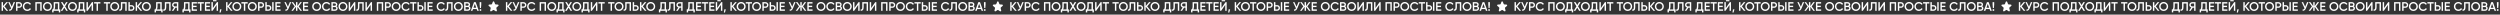 <?xml version="1.0" encoding="UTF-8"?> <svg xmlns="http://www.w3.org/2000/svg" width="3247" height="19" viewBox="0 0 3247 19" fill="none"><rect x="0" y="0" width="3247" height="19" fill="#333333" stroke="none"/> <path d="M1295.07 2.446C1295.39 1.588 1296.61 1.588 1296.93 2.446L1297.95 5.101C1298.09 5.464 1298.42 5.714 1298.81 5.742L1301.61 5.941C1302.5 6.004 1302.87 7.104 1302.2 7.69L1299.97 9.649C1299.69 9.894 1299.57 10.273 1299.66 10.633L1300.36 13.538C1300.57 14.42 1299.59 15.105 1298.83 14.605L1296.55 13.1C1296.22 12.879 1295.78 12.879 1295.45 13.1L1293.17 14.605C1292.41 15.105 1291.43 14.42 1291.64 13.538L1292.34 10.633C1292.43 10.273 1292.31 9.894 1292.03 9.649L1289.8 7.69C1289.13 7.104 1289.5 6.004 1290.39 5.941L1293.19 5.742C1293.58 5.714 1293.91 5.464 1294.05 5.101L1295.07 2.446Z" fill="white"></path> <path d="M640.066 2.446C640.393 1.588 641.607 1.588 641.934 2.446L642.948 5.101C643.087 5.464 643.423 5.714 643.811 5.742L646.614 5.941C647.5 6.004 647.87 7.104 647.203 7.69L644.973 9.649C644.694 9.894 644.574 10.273 644.66 10.633L645.355 13.538C645.566 14.42 644.589 15.105 643.832 14.605L641.551 13.1C641.217 12.879 640.783 12.879 640.449 13.1L638.168 14.605C637.411 15.105 636.434 14.42 636.645 13.538L637.34 10.633C637.426 10.273 637.306 9.894 637.027 9.649L634.797 7.69C634.13 7.104 634.5 6.004 635.386 5.941L638.189 5.742C638.577 5.714 638.913 5.464 639.052 5.101L640.066 2.446Z" fill="white"></path> <path d="M1950.07 2.446C1950.39 1.588 1951.61 1.588 1951.93 2.446L1952.95 5.101C1953.09 5.464 1953.42 5.714 1953.81 5.742L1956.61 5.941C1957.5 6.004 1957.87 7.104 1957.2 7.69L1954.97 9.649C1954.69 9.894 1954.57 10.273 1954.66 10.633L1955.36 13.538C1955.57 14.42 1954.59 15.105 1953.83 14.605L1951.55 13.1C1951.22 12.879 1950.78 12.879 1950.45 13.1L1948.17 14.605C1947.41 15.105 1946.43 14.42 1946.64 13.538L1947.34 10.633C1947.43 10.273 1947.31 9.894 1947.03 9.649L1944.8 7.69C1944.13 7.104 1944.5 6.004 1945.39 5.941L1948.19 5.742C1948.58 5.714 1948.91 5.464 1949.05 5.101L1950.07 2.446Z" fill="white"></path> <path d="M2605.07 2.446C2605.39 1.588 2606.61 1.588 2606.93 2.446L2607.95 5.101C2608.09 5.464 2608.42 5.714 2608.81 5.742L2611.61 5.941C2612.5 6.004 2612.87 7.104 2612.2 7.69L2609.97 9.649C2609.69 9.894 2609.57 10.273 2609.66 10.633L2610.36 13.538C2610.57 14.42 2609.59 15.105 2608.83 14.605L2606.55 13.1C2606.22 12.879 2605.78 12.879 2605.45 13.1L2603.17 14.605C2602.41 15.105 2601.43 14.42 2601.64 13.538L2602.34 10.633C2602.43 10.273 2602.31 9.894 2602.03 9.649L2599.8 7.69C2599.13 7.104 2599.5 6.004 2600.39 5.941L2603.19 5.742C2603.58 5.714 2603.91 5.464 2604.05 5.101L2605.07 2.446Z" fill="white"></path> <path d="M660.833 8.256L665.521 14H663.329L658.913 8.672V14H657.073V2.8H658.913V7.824L663.169 2.8H665.361L660.833 8.256ZM670.257 8.704L672.705 2.8H674.561L671.089 11.12C670.236 13.157 668.855 14.117 666.945 14V12.288C667.575 12.352 668.081 12.261 668.465 12.016C668.86 11.76 669.175 11.328 669.409 10.72L665.681 2.8H667.537L670.257 8.704ZM675.839 2.8H679.967C681.023 2.8 681.903 3.152 682.607 3.856C683.321 4.56 683.679 5.435 683.679 6.48C683.679 7.515 683.321 8.389 682.607 9.104C681.903 9.808 681.023 10.16 679.967 10.16H677.679V14H675.839V2.8ZM677.679 8.432H679.967C680.511 8.432 680.959 8.251 681.311 7.888C681.663 7.515 681.839 7.045 681.839 6.48C681.839 5.915 681.663 5.451 681.311 5.088C680.959 4.715 680.511 4.528 679.967 4.528H677.679V8.432ZM690.479 14.208C688.793 14.208 687.396 13.653 686.287 12.544C685.177 11.413 684.623 10.032 684.623 8.4C684.623 6.757 685.177 5.381 686.287 4.272C687.385 3.152 688.783 2.592 690.479 2.592C691.492 2.592 692.425 2.832 693.279 3.312C694.143 3.792 694.815 4.443 695.295 5.264L693.695 6.192C693.396 5.637 692.959 5.2 692.383 4.88C691.817 4.549 691.183 4.384 690.479 4.384C689.295 4.384 688.324 4.763 687.567 5.52C686.831 6.267 686.463 7.227 686.463 8.4C686.463 9.573 686.831 10.533 687.567 11.28C688.324 12.037 689.295 12.416 690.479 12.416C691.183 12.416 691.823 12.256 692.399 11.936C692.975 11.605 693.407 11.163 693.695 10.608L695.295 11.52C694.836 12.331 694.169 12.987 693.295 13.488C692.452 13.968 691.513 14.208 690.479 14.208ZM700.901 2.8H709.141V14H707.301V4.56H702.741V14H700.901V2.8ZM720.746 12.528C719.626 13.648 718.255 14.208 716.634 14.208C715.012 14.208 713.636 13.648 712.506 12.528C711.386 11.397 710.826 10.021 710.826 8.4C710.826 6.779 711.386 5.408 712.506 4.288C713.636 3.157 715.012 2.592 716.634 2.592C718.255 2.592 719.626 3.157 720.746 4.288C721.876 5.408 722.442 6.779 722.442 8.4C722.442 10.021 721.876 11.397 720.746 12.528ZM713.802 11.28C714.58 12.037 715.524 12.416 716.634 12.416C717.754 12.416 718.692 12.037 719.45 11.28C720.218 10.512 720.602 9.552 720.602 8.4C720.602 7.248 720.218 6.293 719.45 5.536C718.692 4.768 717.754 4.384 716.634 4.384C715.514 4.384 714.57 4.768 713.802 5.536C713.044 6.293 712.666 7.248 712.666 8.4C712.666 9.541 713.044 10.501 713.802 11.28ZM732.036 2.8V12.24H733.236V16.144H731.396V14H724.596V16.144H722.756V12.24H723.796C724.446 11.397 724.772 10.112 724.772 8.384V2.8H732.036ZM725.812 12.24H730.196V4.528H726.612V8.416C726.612 10.08 726.345 11.355 725.812 12.24ZM739.575 8.24L743.079 14H740.983L738.519 9.952L736.055 14H733.959L737.479 8.24L734.167 2.8H736.247L738.519 6.528L740.791 2.8H742.887L739.575 8.24ZM753.23 12.528C752.11 13.648 750.739 14.208 749.118 14.208C747.497 14.208 746.121 13.648 744.99 12.528C743.87 11.397 743.31 10.021 743.31 8.4C743.31 6.779 743.87 5.408 744.99 4.288C746.121 3.157 747.497 2.592 749.118 2.592C750.739 2.592 752.11 3.157 753.23 4.288C754.361 5.408 754.926 6.779 754.926 8.4C754.926 10.021 754.361 11.397 753.23 12.528ZM746.286 11.28C747.065 12.037 748.009 12.416 749.118 12.416C750.238 12.416 751.177 12.037 751.934 11.28C752.702 10.512 753.086 9.552 753.086 8.4C753.086 7.248 752.702 6.293 751.934 5.536C751.177 4.768 750.238 4.384 749.118 4.384C747.998 4.384 747.054 4.768 746.286 5.536C745.529 6.293 745.15 7.248 745.15 8.4C745.15 9.541 745.529 10.501 746.286 11.28ZM764.52 2.8V12.24H765.72V16.144H763.88V14H757.08V16.144H755.24V12.24H756.28C756.931 11.397 757.256 10.112 757.256 8.384V2.8H764.52ZM758.296 12.24H762.68V4.528H759.096V8.416C759.096 10.08 758.829 11.355 758.296 12.24ZM775.883 14H774.043V6.4L768.763 14H767.323V2.8H769.163V10.4L774.443 2.8H775.883V14ZM777.24 2.8H785.4V4.56H782.248V14H780.408V4.56H777.24V2.8ZM789.881 2.8H798.041V4.56H794.889V14H793.049V4.56H789.881V2.8ZM808.121 12.528C807.001 13.648 805.63 14.208 804.009 14.208C802.387 14.208 801.011 13.648 799.881 12.528C798.761 11.397 798.201 10.021 798.201 8.4C798.201 6.779 798.761 5.408 799.881 4.288C801.011 3.157 802.387 2.592 804.009 2.592C805.63 2.592 807.001 3.157 808.121 4.288C809.251 5.408 809.817 6.779 809.817 8.4C809.817 10.021 809.251 11.397 808.121 12.528ZM801.177 11.28C801.955 12.037 802.899 12.416 804.009 12.416C805.129 12.416 806.067 12.037 806.825 11.28C807.593 10.512 807.977 9.552 807.977 8.4C807.977 7.248 807.593 6.293 806.825 5.536C806.067 4.768 805.129 4.384 804.009 4.384C802.889 4.384 801.945 4.768 801.177 5.536C800.419 6.293 800.041 7.248 800.041 8.4C800.041 9.541 800.419 10.501 801.177 11.28ZM809.942 14V12.304C810.668 12.4 811.196 12.224 811.526 11.776C811.868 11.317 812.038 10.485 812.038 9.28V2.8H819.542V14H817.702V4.56H813.878V9.248C813.878 11.2 813.478 12.533 812.678 13.248C811.964 13.867 811.052 14.117 809.942 14ZM823.616 6.64H825.904C826.96 6.64 827.84 6.997 828.544 7.712C829.259 8.416 829.616 9.285 829.616 10.32C829.616 11.365 829.259 12.24 828.544 12.944C827.84 13.648 826.96 14 825.904 14H821.776V2.8H823.616V6.64ZM823.616 12.272H825.904C826.448 12.272 826.896 12.091 827.248 11.728C827.6 11.355 827.776 10.885 827.776 10.32C827.776 9.755 827.6 9.291 827.248 8.928C826.896 8.555 826.448 8.368 825.904 8.368H823.616V12.272ZM834.974 8.256L839.662 14H837.47L833.054 8.672V14H831.214V2.8H833.054V7.824L837.31 2.8H839.502L834.974 8.256ZM849.261 12.528C848.141 13.648 846.771 14.208 845.149 14.208C843.528 14.208 842.152 13.648 841.021 12.528C839.901 11.397 839.341 10.021 839.341 8.4C839.341 6.779 839.901 5.408 841.021 4.288C842.152 3.157 843.528 2.592 845.149 2.592C846.771 2.592 848.141 3.157 849.261 4.288C850.392 5.408 850.957 6.779 850.957 8.4C850.957 10.021 850.392 11.397 849.261 12.528ZM842.317 11.28C843.096 12.037 844.04 12.416 845.149 12.416C846.269 12.416 847.208 12.037 847.965 11.28C848.733 10.512 849.117 9.552 849.117 8.4C849.117 7.248 848.733 6.293 847.965 5.536C847.208 4.768 846.269 4.384 845.149 4.384C844.029 4.384 843.085 4.768 842.317 5.536C841.56 6.293 841.181 7.248 841.181 8.4C841.181 9.541 841.56 10.501 842.317 11.28ZM865.036 2.8V12.24H866.236V16.144H864.396V14H857.596V16.144H855.756V12.24H856.796C857.446 11.397 857.772 10.112 857.772 8.384V2.8H865.036ZM858.812 12.24H863.196V4.528H859.612V8.416C859.612 10.08 859.345 11.355 858.812 12.24ZM867.005 14V12.304C867.73 12.4 868.258 12.224 868.589 11.776C868.93 11.317 869.101 10.485 869.101 9.28V2.8H876.605V14H874.765V4.56H870.941V9.248C870.941 11.2 870.541 12.533 869.741 13.248C869.026 13.867 868.114 14.117 867.005 14ZM882.087 2.8H886.567V14H884.727V9.92H882.951L880.247 14H878.167L881.015 9.76C880.268 9.536 879.66 9.115 879.191 8.496C878.721 7.867 878.487 7.168 878.487 6.4C878.487 5.397 878.833 4.549 879.527 3.856C880.231 3.152 881.084 2.8 882.087 2.8ZM882.087 8.272H884.727V4.528H882.087C881.596 4.528 881.18 4.709 880.839 5.072C880.497 5.435 880.327 5.877 880.327 6.4C880.327 6.923 880.497 7.365 880.839 7.728C881.18 8.091 881.596 8.272 882.087 8.272ZM901.208 2.8V12.24H902.408V16.144H900.568V14H893.768V16.144H891.928V12.24H892.968C893.618 11.397 893.944 10.112 893.944 8.384V2.8H901.208ZM894.984 12.24H899.368V4.528H895.784V8.416C895.784 10.08 895.517 11.355 894.984 12.24ZM905.851 9.216V12.24H910.811V14H904.011V2.8H910.731V4.56H905.851V7.472H910.331V9.216H905.851ZM911.615 2.8H919.775V4.56H916.623V14H914.783V4.56H911.615V2.8ZM922.976 9.216V12.24H927.936V14H921.136V2.8H927.856V4.56H922.976V7.472H927.456V9.216H922.976ZM936.148 1.68H931.668V0.176H936.148V1.68ZM938.18 14H936.34V6.4L931.06 14H929.62V2.8H931.46V10.4L936.74 2.8H938.18V14ZM940.785 12.08H942.705L941.585 16.24H940.145L940.785 12.08ZM952.411 8.256L957.099 14H954.907L950.491 8.672V14H948.651V2.8H950.491V7.824L954.747 2.8H956.939L952.411 8.256ZM966.699 12.528C965.579 13.648 964.208 14.208 962.587 14.208C960.965 14.208 959.589 13.648 958.459 12.528C957.339 11.397 956.779 10.021 956.779 8.4C956.779 6.779 957.339 5.408 958.459 4.288C959.589 3.157 960.965 2.592 962.587 2.592C964.208 2.592 965.579 3.157 966.699 4.288C967.829 5.408 968.395 6.779 968.395 8.4C968.395 10.021 967.829 11.397 966.699 12.528ZM959.755 11.28C960.533 12.037 961.477 12.416 962.587 12.416C963.707 12.416 964.645 12.037 965.403 11.28C966.171 10.512 966.555 9.552 966.555 8.4C966.555 7.248 966.171 6.293 965.403 5.536C964.645 4.768 963.707 4.384 962.587 4.384C961.467 4.384 960.523 4.768 959.755 5.536C958.997 6.293 958.619 7.248 958.619 8.4C958.619 9.541 958.997 10.501 959.755 11.28ZM968.553 2.8H976.713V4.56H973.561V14H971.721V4.56H968.553V2.8ZM986.793 12.528C985.673 13.648 984.302 14.208 982.681 14.208C981.059 14.208 979.683 13.648 978.553 12.528C977.433 11.397 976.873 10.021 976.873 8.4C976.873 6.779 977.433 5.408 978.553 4.288C979.683 3.157 981.059 2.592 982.681 2.592C984.302 2.592 985.673 3.157 986.793 4.288C987.923 5.408 988.489 6.779 988.489 8.4C988.489 10.021 987.923 11.397 986.793 12.528ZM979.849 11.28C980.627 12.037 981.571 12.416 982.681 12.416C983.801 12.416 984.739 12.037 985.497 11.28C986.265 10.512 986.649 9.552 986.649 8.4C986.649 7.248 986.265 6.293 985.497 5.536C984.739 4.768 983.801 4.384 982.681 4.384C981.561 4.384 980.617 4.768 979.849 5.536C979.091 6.293 978.713 7.248 978.713 8.4C978.713 9.541 979.091 10.501 979.849 11.28ZM990.167 2.8H994.295C995.351 2.8 996.231 3.152 996.935 3.856C997.65 4.56 998.007 5.435 998.007 6.48C998.007 7.515 997.65 8.389 996.935 9.104C996.231 9.808 995.351 10.16 994.295 10.16H992.007V14H990.167V2.8ZM992.007 8.432H994.295C994.839 8.432 995.287 8.251 995.639 7.888C995.991 7.515 996.167 7.045 996.167 6.48C996.167 5.915 995.991 5.451 995.639 5.088C995.287 4.715 994.839 4.528 994.295 4.528H992.007V8.432ZM1003.73 14H999.604V2.8H1001.44V6.64H1003.73C1004.79 6.64 1005.67 6.997 1006.37 7.712C1007.09 8.416 1007.44 9.285 1007.44 10.32C1007.44 11.355 1007.09 12.229 1006.37 12.944C1005.67 13.648 1004.79 14 1003.73 14ZM1010.37 14H1008.53V2.8H1010.37V14ZM1001.44 8.368V12.272H1003.73C1004.28 12.272 1004.72 12.091 1005.08 11.728C1005.43 11.355 1005.6 10.885 1005.6 10.32C1005.6 9.755 1005.43 9.291 1005.08 8.928C1004.72 8.555 1004.28 8.368 1003.73 8.368H1001.44ZM1014.46 9.216V12.24H1019.42V14H1012.62V2.8H1019.34V4.56H1014.46V7.472H1018.94V9.216H1014.46ZM1028.96 8.704L1031.41 2.8H1033.26L1029.79 11.12C1028.94 13.157 1027.56 14.117 1025.65 14V12.288C1026.28 12.352 1026.78 12.261 1027.17 12.016C1027.56 11.76 1027.88 11.328 1028.11 10.72L1024.38 2.8H1026.24L1028.96 8.704ZM1043.03 8.272L1047.2 14H1045.14L1041.28 8.752V14H1039.44V8.752L1035.59 14H1033.51L1037.7 8.272L1033.67 2.8H1035.75L1039.44 7.888V2.8H1041.28V7.888L1044.98 2.8H1047.04L1043.03 8.272ZM1050.4 9.216V12.24H1055.36V14H1048.56V2.8H1055.28V4.56H1050.4V7.472H1054.88V9.216H1050.4ZM1070.4 12.528C1069.28 13.648 1067.91 14.208 1066.29 14.208C1064.67 14.208 1063.29 13.648 1062.16 12.528C1061.04 11.397 1060.48 10.021 1060.48 8.4C1060.48 6.779 1061.04 5.408 1062.16 4.288C1063.29 3.157 1064.67 2.592 1066.29 2.592C1067.91 2.592 1069.28 3.157 1070.4 4.288C1071.53 5.408 1072.1 6.779 1072.1 8.4C1072.1 10.021 1071.53 11.397 1070.4 12.528ZM1063.46 11.28C1064.24 12.037 1065.18 12.416 1066.29 12.416C1067.41 12.416 1068.35 12.037 1069.11 11.28C1069.87 10.512 1070.26 9.552 1070.26 8.4C1070.26 7.248 1069.87 6.293 1069.11 5.536C1068.35 4.768 1067.41 4.384 1066.29 4.384C1065.17 4.384 1064.23 4.768 1063.46 5.536C1062.7 6.293 1062.32 7.248 1062.32 8.4C1062.32 9.541 1062.7 10.501 1063.46 11.28ZM1079.07 14.208C1077.39 14.208 1075.99 13.653 1074.88 12.544C1073.77 11.413 1073.22 10.032 1073.22 8.4C1073.22 6.757 1073.77 5.381 1074.88 4.272C1075.98 3.152 1077.38 2.592 1079.07 2.592C1080.09 2.592 1081.02 2.832 1081.87 3.312C1082.74 3.792 1083.41 4.443 1083.89 5.264L1082.29 6.192C1081.99 5.637 1081.55 5.2 1080.98 4.88C1080.41 4.549 1079.78 4.384 1079.07 4.384C1077.89 4.384 1076.92 4.763 1076.16 5.52C1075.42 6.267 1075.06 7.227 1075.06 8.4C1075.06 9.573 1075.42 10.533 1076.16 11.28C1076.92 12.037 1077.89 12.416 1079.07 12.416C1079.78 12.416 1080.42 12.256 1080.99 11.936C1081.57 11.605 1082 11.163 1082.29 10.608L1083.89 11.52C1083.43 12.331 1082.76 12.987 1081.89 13.488C1081.05 13.968 1080.11 14.208 1079.07 14.208ZM1092.01 8.192C1092.5 8.448 1092.88 8.805 1093.16 9.264C1093.44 9.712 1093.58 10.224 1093.58 10.8C1093.58 11.717 1093.25 12.48 1092.6 13.088C1091.95 13.696 1091.16 14 1090.22 14H1085.42V2.8H1089.86C1090.78 2.8 1091.56 3.099 1092.18 3.696C1092.82 4.293 1093.14 5.029 1093.14 5.904C1093.14 6.864 1092.77 7.627 1092.01 8.192ZM1089.86 4.528H1087.26V7.472H1089.86C1090.27 7.472 1090.61 7.333 1090.89 7.056C1091.17 6.768 1091.3 6.416 1091.3 6C1091.3 5.584 1091.17 5.237 1090.89 4.96C1090.61 4.672 1090.27 4.528 1089.86 4.528ZM1087.26 12.272H1090.22C1090.64 12.272 1091 12.123 1091.29 11.824C1091.59 11.515 1091.74 11.141 1091.74 10.704C1091.74 10.267 1091.59 9.899 1091.29 9.6C1091 9.291 1090.64 9.136 1090.22 9.136H1087.26V12.272ZM1104.54 12.528C1103.42 13.648 1102.05 14.208 1100.43 14.208C1098.81 14.208 1097.43 13.648 1096.3 12.528C1095.18 11.397 1094.62 10.021 1094.62 8.4C1094.62 6.779 1095.18 5.408 1096.3 4.288C1097.43 3.157 1098.81 2.592 1100.43 2.592C1102.05 2.592 1103.42 3.157 1104.54 4.288C1105.67 5.408 1106.24 6.779 1106.24 8.4C1106.24 10.021 1105.67 11.397 1104.54 12.528ZM1097.6 11.28C1098.38 12.037 1099.32 12.416 1100.43 12.416C1101.55 12.416 1102.49 12.037 1103.25 11.28C1104.01 10.512 1104.4 9.552 1104.4 8.4C1104.4 7.248 1104.01 6.293 1103.25 5.536C1102.49 4.768 1101.55 4.384 1100.43 4.384C1099.31 4.384 1098.37 4.768 1097.6 5.536C1096.84 6.293 1096.46 7.248 1096.46 8.4C1096.46 9.541 1096.84 10.501 1097.6 11.28ZM1116.48 14H1114.64V6.4L1109.36 14H1107.92V2.8H1109.76V10.4L1115.04 2.8H1116.48V14ZM1117.8 14V12.304C1118.53 12.4 1119.06 12.224 1119.39 11.776C1119.73 11.317 1119.9 10.485 1119.9 9.28V2.8H1127.4V14H1125.56V4.56H1121.74V9.248C1121.74 11.2 1121.34 12.533 1120.54 13.248C1119.82 13.867 1118.91 14.117 1117.8 14ZM1138.2 14H1136.36V6.4L1131.08 14H1129.64V2.8H1131.48V10.4L1136.76 2.8H1138.2V14ZM1144.43 2.8H1152.67V14H1150.83V4.56H1146.27V14H1144.43V2.8ZM1154.92 2.8H1159.04C1160.1 2.8 1160.98 3.152 1161.68 3.856C1162.4 4.56 1162.76 5.435 1162.76 6.48C1162.76 7.515 1162.4 8.389 1161.68 9.104C1160.98 9.808 1160.1 10.16 1159.04 10.16H1156.76V14H1154.92V2.8ZM1156.76 8.432H1159.04C1159.59 8.432 1160.04 8.251 1160.39 7.888C1160.74 7.515 1160.92 7.045 1160.92 6.48C1160.92 5.915 1160.74 5.451 1160.39 5.088C1160.04 4.715 1159.59 4.528 1159.04 4.528H1156.76V8.432ZM1173.62 12.528C1172.5 13.648 1171.13 14.208 1169.51 14.208C1167.89 14.208 1166.51 13.648 1165.38 12.528C1164.26 11.397 1163.7 10.021 1163.7 8.4C1163.7 6.779 1164.26 5.408 1165.38 4.288C1166.51 3.157 1167.89 2.592 1169.51 2.592C1171.13 2.592 1172.5 3.157 1173.62 4.288C1174.75 5.408 1175.32 6.779 1175.32 8.4C1175.32 10.021 1174.75 11.397 1173.62 12.528ZM1166.68 11.28C1167.46 12.037 1168.4 12.416 1169.51 12.416C1170.63 12.416 1171.57 12.037 1172.32 11.28C1173.09 10.512 1173.48 9.552 1173.48 8.4C1173.48 7.248 1173.09 6.293 1172.32 5.536C1171.57 4.768 1170.63 4.384 1169.51 4.384C1168.39 4.384 1167.44 4.768 1166.68 5.536C1165.92 6.293 1165.54 7.248 1165.54 8.4C1165.54 9.541 1165.92 10.501 1166.68 11.28ZM1182.29 14.208C1180.61 14.208 1179.21 13.653 1178.1 12.544C1176.99 11.413 1176.44 10.032 1176.44 8.4C1176.44 6.757 1176.99 5.381 1178.1 4.272C1179.2 3.152 1180.6 2.592 1182.29 2.592C1183.3 2.592 1184.24 2.832 1185.09 3.312C1185.96 3.792 1186.63 4.443 1187.11 5.264L1185.51 6.192C1185.21 5.637 1184.77 5.2 1184.2 4.88C1183.63 4.549 1183 4.384 1182.29 4.384C1181.11 4.384 1180.14 4.763 1179.38 5.52C1178.64 6.267 1178.28 7.227 1178.28 8.4C1178.28 9.573 1178.64 10.533 1179.38 11.28C1180.14 12.037 1181.11 12.416 1182.29 12.416C1183 12.416 1183.64 12.256 1184.21 11.936C1184.79 11.605 1185.22 11.163 1185.51 10.608L1187.11 11.52C1186.65 12.331 1185.98 12.987 1185.11 13.488C1184.26 13.968 1183.33 14.208 1182.29 14.208ZM1187.68 2.8H1195.84V4.56H1192.69V14H1190.85V4.56H1187.68V2.8ZM1201.33 14H1197.2V2.8H1199.04V6.64H1201.33C1202.38 6.64 1203.26 6.997 1203.97 7.712C1204.68 8.416 1205.04 9.285 1205.04 10.32C1205.04 11.355 1204.68 12.229 1203.97 12.944C1203.26 13.648 1202.38 14 1201.33 14ZM1207.97 14H1206.13V2.8H1207.97V14ZM1199.04 8.368V12.272H1201.33C1201.87 12.272 1202.32 12.091 1202.67 11.728C1203.02 11.355 1203.2 10.885 1203.2 10.32C1203.2 9.755 1203.02 9.291 1202.67 8.928C1202.32 8.555 1201.87 8.368 1201.33 8.368H1199.04ZM1212.05 9.216V12.24H1217.01V14H1210.21V2.8H1216.93V4.56H1212.05V7.472H1216.53V9.216H1212.05ZM1227.99 14.208C1226.31 14.208 1224.91 13.653 1223.8 12.544C1222.69 11.413 1222.14 10.032 1222.14 8.4C1222.14 6.757 1222.69 5.381 1223.8 4.272C1224.9 3.152 1226.3 2.592 1227.99 2.592C1229.01 2.592 1229.94 2.832 1230.79 3.312C1231.66 3.792 1232.33 4.443 1232.81 5.264L1231.21 6.192C1230.91 5.637 1230.47 5.2 1229.9 4.88C1229.33 4.549 1228.7 4.384 1227.99 4.384C1226.81 4.384 1225.84 4.763 1225.08 5.52C1224.35 6.267 1223.98 7.227 1223.98 8.4C1223.98 9.573 1224.35 10.533 1225.08 11.28C1225.84 12.037 1226.81 12.416 1227.99 12.416C1228.7 12.416 1229.34 12.256 1229.91 11.936C1230.49 11.605 1230.92 11.163 1231.21 10.608L1232.81 11.52C1232.35 12.331 1231.68 12.987 1230.81 13.488C1229.97 13.968 1229.03 14.208 1227.99 14.208ZM1233.27 14V12.304C1234 12.4 1234.52 12.224 1234.85 11.776C1235.2 11.317 1235.37 10.485 1235.37 9.28V2.8H1242.87V14H1241.03V4.56H1237.21V9.248C1237.21 11.2 1236.81 12.533 1236.01 13.248C1235.29 13.867 1234.38 14.117 1233.27 14ZM1254.46 12.528C1253.34 13.648 1251.97 14.208 1250.35 14.208C1248.73 14.208 1247.36 13.648 1246.22 12.528C1245.1 11.397 1244.54 10.021 1244.54 8.4C1244.54 6.779 1245.1 5.408 1246.22 4.288C1247.36 3.157 1248.73 2.592 1250.35 2.592C1251.97 2.592 1253.34 3.157 1254.46 4.288C1255.6 5.408 1256.16 6.779 1256.16 8.4C1256.16 10.021 1255.6 11.397 1254.46 12.528ZM1247.52 11.28C1248.3 12.037 1249.24 12.416 1250.35 12.416C1251.47 12.416 1252.41 12.037 1253.17 11.28C1253.94 10.512 1254.32 9.552 1254.32 8.4C1254.32 7.248 1253.94 6.293 1253.17 5.536C1252.41 4.768 1251.47 4.384 1250.35 4.384C1249.23 4.384 1248.29 4.768 1247.52 5.536C1246.76 6.293 1246.38 7.248 1246.38 8.4C1246.38 9.541 1246.76 10.501 1247.52 11.28ZM1264.43 8.192C1264.92 8.448 1265.31 8.805 1265.58 9.264C1265.86 9.712 1266 10.224 1266 10.8C1266 11.717 1265.67 12.48 1265.02 13.088C1264.37 13.696 1263.58 14 1262.64 14H1257.84V2.8H1262.29C1263.2 2.8 1263.98 3.099 1264.61 3.696C1265.25 4.293 1265.57 5.029 1265.57 5.904C1265.57 6.864 1265.19 7.627 1264.43 8.192ZM1262.29 4.528H1259.68V7.472H1262.29C1262.69 7.472 1263.03 7.333 1263.31 7.056C1263.59 6.768 1263.73 6.416 1263.73 6C1263.73 5.584 1263.59 5.237 1263.31 4.96C1263.03 4.672 1262.69 4.528 1262.29 4.528ZM1259.68 12.272H1262.64C1263.07 12.272 1263.42 12.123 1263.71 11.824C1264.01 11.515 1264.16 11.141 1264.16 10.704C1264.16 10.267 1264.01 9.899 1263.71 9.6C1263.42 9.291 1263.07 9.136 1262.64 9.136H1259.68V12.272ZM1276.88 14H1274.9L1274.12 11.744H1269.35L1268.56 14H1266.56L1270.63 2.8H1272.84L1276.88 14ZM1271.73 4.96L1269.96 10.016H1273.51L1271.73 4.96ZM1279.69 10.48H1278.33L1277.98 6V2.8H1280.06V6L1279.69 10.48ZM1279.02 11.792C1279.35 11.792 1279.63 11.909 1279.86 12.144C1280.1 12.379 1280.22 12.661 1280.22 12.992C1280.22 13.323 1280.1 13.605 1279.86 13.84C1279.63 14.075 1279.35 14.192 1279.02 14.192C1278.69 14.192 1278.4 14.075 1278.17 13.84C1277.93 13.605 1277.82 13.323 1277.82 12.992C1277.82 12.661 1277.93 12.379 1278.15 12.144C1278.39 11.909 1278.68 11.792 1279.02 11.792Z" fill="white"></path> <path d="M5.833 8.256L10.521 14H8.329L3.913 8.672V14H2.073V2.8H3.913V7.824L8.169 2.8H10.361L5.833 8.256ZM15.257 8.704L17.705 2.8H19.561L16.089 11.12C15.236 13.157 13.855 14.117 11.945 14V12.288C12.575 12.352 13.081 12.261 13.465 12.016C13.86 11.76 14.175 11.328 14.409 10.72L10.681 2.8H12.537L15.257 8.704ZM20.839 2.8H24.967C26.023 2.8 26.903 3.152 27.607 3.856C28.321 4.56 28.679 5.435 28.679 6.48C28.679 7.515 28.321 8.389 27.607 9.104C26.903 9.808 26.023 10.16 24.967 10.16H22.679V14H20.839V2.8ZM22.679 8.432H24.967C25.511 8.432 25.959 8.251 26.311 7.888C26.663 7.515 26.839 7.045 26.839 6.48C26.839 5.915 26.663 5.451 26.311 5.088C25.959 4.715 25.511 4.528 24.967 4.528H22.679V8.432ZM35.478 14.208C33.793 14.208 32.396 13.653 31.287 12.544C30.177 11.413 29.622 10.032 29.622 8.4C29.622 6.757 30.177 5.381 31.287 4.272C32.385 3.152 33.782 2.592 35.478 2.592C36.492 2.592 37.425 2.832 38.279 3.312C39.142 3.792 39.815 4.443 40.294 5.264L38.694 6.192C38.396 5.637 37.959 5.2 37.383 4.88C36.817 4.549 36.182 4.384 35.478 4.384C34.294 4.384 33.324 4.763 32.566 5.52C31.831 6.267 31.462 7.227 31.462 8.4C31.462 9.573 31.831 10.533 32.566 11.28C33.324 12.037 34.294 12.416 35.478 12.416C36.182 12.416 36.822 12.256 37.398 11.936C37.974 11.605 38.407 11.163 38.694 10.608L40.294 11.52C39.836 12.331 39.169 12.987 38.294 13.488C37.452 13.968 36.513 14.208 35.478 14.208ZM45.901 2.8H54.141V14H52.301V4.56H47.741V14H45.901V2.8ZM65.746 12.528C64.626 13.648 63.255 14.208 61.634 14.208C60.012 14.208 58.636 13.648 57.506 12.528C56.386 11.397 55.826 10.021 55.826 8.4C55.826 6.779 56.386 5.408 57.506 4.288C58.636 3.157 60.012 2.592 61.634 2.592C63.255 2.592 64.626 3.157 65.746 4.288C66.876 5.408 67.442 6.779 67.442 8.4C67.442 10.021 66.876 11.397 65.746 12.528ZM58.802 11.28C59.58 12.037 60.524 12.416 61.634 12.416C62.754 12.416 63.692 12.037 64.45 11.28C65.218 10.512 65.602 9.552 65.602 8.4C65.602 7.248 65.218 6.293 64.45 5.536C63.692 4.768 62.754 4.384 61.634 4.384C60.514 4.384 59.57 4.768 58.802 5.536C58.044 6.293 57.666 7.248 57.666 8.4C57.666 9.541 58.044 10.501 58.802 11.28ZM77.036 2.8V12.24H78.236V16.144H76.396V14H69.596V16.144H67.756V12.24H68.796C69.446 11.397 69.772 10.112 69.772 8.384V2.8H77.036ZM70.812 12.24H75.196V4.528H71.612V8.416C71.612 10.08 71.345 11.355 70.812 12.24ZM84.575 8.24L88.079 14H85.983L83.519 9.952L81.055 14H78.959L82.479 8.24L79.167 2.8H81.247L83.519 6.528L85.791 2.8H87.887L84.575 8.24ZM98.23 12.528C97.11 13.648 95.739 14.208 94.118 14.208C92.497 14.208 91.121 13.648 89.99 12.528C88.87 11.397 88.31 10.021 88.31 8.4C88.31 6.779 88.87 5.408 89.99 4.288C91.121 3.157 92.497 2.592 94.118 2.592C95.739 2.592 97.11 3.157 98.23 4.288C99.361 5.408 99.926 6.779 99.926 8.4C99.926 10.021 99.361 11.397 98.23 12.528ZM91.286 11.28C92.065 12.037 93.009 12.416 94.118 12.416C95.238 12.416 96.177 12.037 96.934 11.28C97.702 10.512 98.086 9.552 98.086 8.4C98.086 7.248 97.702 6.293 96.934 5.536C96.177 4.768 95.238 4.384 94.118 4.384C92.998 4.384 92.054 4.768 91.286 5.536C90.529 6.293 90.15 7.248 90.15 8.4C90.15 9.541 90.529 10.501 91.286 11.28ZM109.52 2.8V12.24H110.72V16.144H108.88V14H102.08V16.144H100.24V12.24H101.28C101.931 11.397 102.256 10.112 102.256 8.384V2.8H109.52ZM103.296 12.24H107.68V4.528H104.096V8.416C104.096 10.08 103.829 11.355 103.296 12.24ZM120.883 14H119.043V6.4L113.763 14H112.323V2.8H114.163V10.4L119.443 2.8H120.883V14ZM122.24 2.8H130.4V4.56H127.248V14H125.408V4.56H122.24V2.8ZM134.881 2.8H143.041V4.56H139.889V14H138.049V4.56H134.881V2.8ZM153.121 12.528C152.001 13.648 150.63 14.208 149.009 14.208C147.387 14.208 146.011 13.648 144.881 12.528C143.761 11.397 143.201 10.021 143.201 8.4C143.201 6.779 143.761 5.408 144.881 4.288C146.011 3.157 147.387 2.592 149.009 2.592C150.63 2.592 152.001 3.157 153.121 4.288C154.251 5.408 154.817 6.779 154.817 8.4C154.817 10.021 154.251 11.397 153.121 12.528ZM146.177 11.28C146.955 12.037 147.899 12.416 149.009 12.416C150.129 12.416 151.067 12.037 151.825 11.28C152.593 10.512 152.977 9.552 152.977 8.4C152.977 7.248 152.593 6.293 151.825 5.536C151.067 4.768 150.129 4.384 149.009 4.384C147.889 4.384 146.945 4.768 146.177 5.536C145.419 6.293 145.041 7.248 145.041 8.4C145.041 9.541 145.419 10.501 146.177 11.28ZM154.942 14V12.304C155.668 12.4 156.196 12.224 156.526 11.776C156.868 11.317 157.038 10.485 157.038 9.28V2.8H164.542V14H162.702V4.56H158.878V9.248C158.878 11.2 158.478 12.533 157.678 13.248C156.964 13.867 156.052 14.117 154.942 14ZM168.616 6.64H170.904C171.96 6.64 172.84 6.997 173.544 7.712C174.259 8.416 174.616 9.285 174.616 10.32C174.616 11.365 174.259 12.24 173.544 12.944C172.84 13.648 171.96 14 170.904 14H166.776V2.8H168.616V6.64ZM168.616 12.272H170.904C171.448 12.272 171.896 12.091 172.248 11.728C172.6 11.355 172.776 10.885 172.776 10.32C172.776 9.755 172.6 9.291 172.248 8.928C171.896 8.555 171.448 8.368 170.904 8.368H168.616V12.272ZM179.974 8.256L184.662 14H182.47L178.054 8.672V14H176.214V2.8H178.054V7.824L182.31 2.8H184.502L179.974 8.256ZM194.261 12.528C193.141 13.648 191.771 14.208 190.149 14.208C188.528 14.208 187.152 13.648 186.021 12.528C184.901 11.397 184.341 10.021 184.341 8.4C184.341 6.779 184.901 5.408 186.021 4.288C187.152 3.157 188.528 2.592 190.149 2.592C191.771 2.592 193.141 3.157 194.261 4.288C195.392 5.408 195.957 6.779 195.957 8.4C195.957 10.021 195.392 11.397 194.261 12.528ZM187.317 11.28C188.096 12.037 189.04 12.416 190.149 12.416C191.269 12.416 192.208 12.037 192.965 11.28C193.733 10.512 194.117 9.552 194.117 8.4C194.117 7.248 193.733 6.293 192.965 5.536C192.208 4.768 191.269 4.384 190.149 4.384C189.029 4.384 188.085 4.768 187.317 5.536C186.56 6.293 186.181 7.248 186.181 8.4C186.181 9.541 186.56 10.501 187.317 11.28ZM210.036 2.8V12.24H211.236V16.144H209.396V14H202.596V16.144H200.756V12.24H201.796C202.446 11.397 202.772 10.112 202.772 8.384V2.8H210.036ZM203.812 12.24H208.196V4.528H204.612V8.416C204.612 10.08 204.345 11.355 203.812 12.24ZM212.005 14V12.304C212.73 12.4 213.258 12.224 213.589 11.776C213.93 11.317 214.101 10.485 214.101 9.28V2.8H221.605V14H219.765V4.56H215.941V9.248C215.941 11.2 215.541 12.533 214.741 13.248C214.026 13.867 213.114 14.117 212.005 14ZM227.087 2.8H231.567V14H229.727V9.92H227.951L225.247 14H223.167L226.015 9.76C225.268 9.536 224.66 9.115 224.191 8.496C223.721 7.867 223.487 7.168 223.487 6.4C223.487 5.397 223.833 4.549 224.527 3.856C225.231 3.152 226.084 2.8 227.087 2.8ZM227.087 8.272H229.727V4.528H227.087C226.596 4.528 226.18 4.709 225.839 5.072C225.497 5.435 225.327 5.877 225.327 6.4C225.327 6.923 225.497 7.365 225.839 7.728C226.18 8.091 226.596 8.272 227.087 8.272ZM246.208 2.8V12.24H247.408V16.144H245.568V14H238.768V16.144H236.928V12.24H237.968C238.618 11.397 238.944 10.112 238.944 8.384V2.8H246.208ZM239.984 12.24H244.368V4.528H240.784V8.416C240.784 10.08 240.517 11.355 239.984 12.24ZM250.851 9.216V12.24H255.811V14H249.011V2.8H255.731V4.56H250.851V7.472H255.331V9.216H250.851ZM256.615 2.8H264.775V4.56H261.623V14H259.783V4.56H256.615V2.8ZM267.976 9.216V12.24H272.936V14H266.136V2.8H272.856V4.56H267.976V7.472H272.456V9.216H267.976ZM281.148 1.68H276.668V0.176H281.148V1.68ZM283.18 14H281.34V6.4L276.06 14H274.62V2.8H276.46V10.4L281.74 2.8H283.18V14ZM285.785 12.08H287.705L286.585 16.24H285.145L285.785 12.08ZM297.411 8.256L302.099 14H299.907L295.491 8.672V14H293.651V2.8H295.491V7.824L299.747 2.8H301.939L297.411 8.256ZM311.699 12.528C310.579 13.648 309.208 14.208 307.587 14.208C305.965 14.208 304.589 13.648 303.459 12.528C302.339 11.397 301.779 10.021 301.779 8.4C301.779 6.779 302.339 5.408 303.459 4.288C304.589 3.157 305.965 2.592 307.587 2.592C309.208 2.592 310.579 3.157 311.699 4.288C312.829 5.408 313.395 6.779 313.395 8.4C313.395 10.021 312.829 11.397 311.699 12.528ZM304.755 11.28C305.533 12.037 306.477 12.416 307.587 12.416C308.707 12.416 309.645 12.037 310.403 11.28C311.171 10.512 311.555 9.552 311.555 8.4C311.555 7.248 311.171 6.293 310.403 5.536C309.645 4.768 308.707 4.384 307.587 4.384C306.467 4.384 305.523 4.768 304.755 5.536C303.997 6.293 303.619 7.248 303.619 8.4C303.619 9.541 303.997 10.501 304.755 11.28ZM313.553 2.8H321.713V4.56H318.561V14H316.721V4.56H313.553V2.8ZM331.793 12.528C330.673 13.648 329.302 14.208 327.681 14.208C326.059 14.208 324.683 13.648 323.553 12.528C322.433 11.397 321.873 10.021 321.873 8.4C321.873 6.779 322.433 5.408 323.553 4.288C324.683 3.157 326.059 2.592 327.681 2.592C329.302 2.592 330.673 3.157 331.793 4.288C332.923 5.408 333.489 6.779 333.489 8.4C333.489 10.021 332.923 11.397 331.793 12.528ZM324.849 11.28C325.627 12.037 326.571 12.416 327.681 12.416C328.801 12.416 329.739 12.037 330.497 11.28C331.265 10.512 331.649 9.552 331.649 8.4C331.649 7.248 331.265 6.293 330.497 5.536C329.739 4.768 328.801 4.384 327.681 4.384C326.561 4.384 325.617 4.768 324.849 5.536C324.091 6.293 323.713 7.248 323.713 8.4C323.713 9.541 324.091 10.501 324.849 11.28ZM335.167 2.8H339.295C340.351 2.8 341.231 3.152 341.935 3.856C342.65 4.56 343.007 5.435 343.007 6.48C343.007 7.515 342.65 8.389 341.935 9.104C341.231 9.808 340.351 10.16 339.295 10.16H337.007V14H335.167V2.8ZM337.007 8.432H339.295C339.839 8.432 340.287 8.251 340.639 7.888C340.991 7.515 341.167 7.045 341.167 6.48C341.167 5.915 340.991 5.451 340.639 5.088C340.287 4.715 339.839 4.528 339.295 4.528H337.007V8.432ZM348.732 14H344.604V2.8H346.444V6.64H348.732C349.788 6.64 350.668 6.997 351.372 7.712C352.087 8.416 352.444 9.285 352.444 10.32C352.444 11.355 352.087 12.229 351.372 12.944C350.668 13.648 349.788 14 348.732 14ZM355.372 14H353.532V2.8H355.372V14ZM346.444 8.368V12.272H348.732C349.276 12.272 349.724 12.091 350.076 11.728C350.428 11.355 350.604 10.885 350.604 10.32C350.604 9.755 350.428 9.291 350.076 8.928C349.724 8.555 349.276 8.368 348.732 8.368H346.444ZM359.46 9.216V12.24H364.42V14H357.62V2.8H364.34V4.56H359.46V7.472H363.94V9.216H359.46ZM373.96 8.704L376.408 2.8H378.264L374.792 11.12C373.939 13.157 372.558 14.117 370.648 14V12.288C371.278 12.352 371.784 12.261 372.168 12.016C372.563 11.76 372.878 11.328 373.112 10.72L369.384 2.8H371.24L373.96 8.704ZM388.026 8.272L392.202 14H390.138L386.282 8.752V14H384.442V8.752L380.586 14H378.506L382.698 8.272L378.666 2.8H380.746L384.442 7.888V2.8H386.282V7.888L389.978 2.8H392.042L388.026 8.272ZM395.398 9.216V12.24H400.358V14H393.558V2.8H400.278V4.56H395.398V7.472H399.878V9.216H395.398ZM415.402 12.528C414.282 13.648 412.911 14.208 411.29 14.208C409.669 14.208 408.293 13.648 407.162 12.528C406.042 11.397 405.482 10.021 405.482 8.4C405.482 6.779 406.042 5.408 407.162 4.288C408.293 3.157 409.669 2.592 411.29 2.592C412.911 2.592 414.282 3.157 415.402 4.288C416.533 5.408 417.098 6.779 417.098 8.4C417.098 10.021 416.533 11.397 415.402 12.528ZM408.458 11.28C409.237 12.037 410.181 12.416 411.29 12.416C412.41 12.416 413.349 12.037 414.106 11.28C414.874 10.512 415.258 9.552 415.258 8.4C415.258 7.248 414.874 6.293 414.106 5.536C413.349 4.768 412.41 4.384 411.29 4.384C410.17 4.384 409.226 4.768 408.458 5.536C407.701 6.293 407.322 7.248 407.322 8.4C407.322 9.541 407.701 10.501 408.458 11.28ZM424.072 14.208C422.387 14.208 420.99 13.653 419.88 12.544C418.771 11.413 418.216 10.032 418.216 8.4C418.216 6.757 418.771 5.381 419.88 4.272C420.979 3.152 422.376 2.592 424.072 2.592C425.086 2.592 426.019 2.832 426.872 3.312C427.736 3.792 428.408 4.443 428.888 5.264L427.288 6.192C426.99 5.637 426.552 5.2 425.976 4.88C425.411 4.549 424.776 4.384 424.072 4.384C422.888 4.384 421.918 4.763 421.16 5.52C420.424 6.267 420.056 7.227 420.056 8.4C420.056 9.573 420.424 10.533 421.16 11.28C421.918 12.037 422.888 12.416 424.072 12.416C424.776 12.416 425.416 12.256 425.992 11.936C426.568 11.605 427 11.163 427.288 10.608L428.888 11.52C428.43 12.331 427.763 12.987 426.888 13.488C426.046 13.968 425.107 14.208 424.072 14.208ZM437.009 8.192C437.5 8.448 437.884 8.805 438.161 9.264C438.438 9.712 438.577 10.224 438.577 10.8C438.577 11.717 438.252 12.48 437.601 13.088C436.95 13.696 436.156 14 435.217 14H430.417V2.8H434.865C435.782 2.8 436.556 3.099 437.185 3.696C437.825 4.293 438.145 5.029 438.145 5.904C438.145 6.864 437.766 7.627 437.009 8.192ZM434.865 4.528H432.257V7.472H434.865C435.27 7.472 435.612 7.333 435.889 7.056C436.166 6.768 436.305 6.416 436.305 6C436.305 5.584 436.166 5.237 435.889 4.96C435.612 4.672 435.27 4.528 434.865 4.528ZM432.257 12.272H435.217C435.644 12.272 436.001 12.123 436.289 11.824C436.588 11.515 436.737 11.141 436.737 10.704C436.737 10.267 436.588 9.899 436.289 9.6C436.001 9.291 435.644 9.136 435.217 9.136H432.257V12.272ZM449.543 12.528C448.423 13.648 447.052 14.208 445.431 14.208C443.809 14.208 442.433 13.648 441.303 12.528C440.183 11.397 439.623 10.021 439.623 8.4C439.623 6.779 440.183 5.408 441.303 4.288C442.433 3.157 443.809 2.592 445.431 2.592C447.052 2.592 448.423 3.157 449.543 4.288C450.673 5.408 451.239 6.779 451.239 8.4C451.239 10.021 450.673 11.397 449.543 12.528ZM442.599 11.28C443.377 12.037 444.321 12.416 445.431 12.416C446.551 12.416 447.489 12.037 448.247 11.28C449.015 10.512 449.399 9.552 449.399 8.4C449.399 7.248 449.015 6.293 448.247 5.536C447.489 4.768 446.551 4.384 445.431 4.384C444.311 4.384 443.367 4.768 442.599 5.536C441.841 6.293 441.463 7.248 441.463 8.4C441.463 9.541 441.841 10.501 442.599 11.28ZM461.477 14H459.637V6.4L454.357 14H452.917V2.8H454.757V10.4L460.037 2.8H461.477V14ZM462.802 14V12.304C463.527 12.4 464.055 12.224 464.386 11.776C464.727 11.317 464.898 10.485 464.898 9.28V2.8H472.402V14H470.562V4.56H466.738V9.248C466.738 11.2 466.338 12.533 465.538 13.248C464.823 13.867 463.911 14.117 462.802 14ZM483.196 14H481.356V6.4L476.076 14H474.636V2.8H476.476V10.4L481.756 2.8H483.196V14ZM489.433 2.8H497.673V14H495.833V4.56H491.273V14H489.433V2.8ZM499.917 2.8H504.045C505.101 2.8 505.981 3.152 506.685 3.856C507.4 4.56 507.757 5.435 507.757 6.48C507.757 7.515 507.4 8.389 506.685 9.104C505.981 9.808 505.101 10.16 504.045 10.16H501.757V14H499.917V2.8ZM501.757 8.432H504.045C504.589 8.432 505.037 8.251 505.389 7.888C505.741 7.515 505.917 7.045 505.917 6.48C505.917 5.915 505.741 5.451 505.389 5.088C505.037 4.715 504.589 4.528 504.045 4.528H501.757V8.432ZM518.621 12.528C517.501 13.648 516.13 14.208 514.509 14.208C512.887 14.208 511.511 13.648 510.381 12.528C509.261 11.397 508.701 10.021 508.701 8.4C508.701 6.779 509.261 5.408 510.381 4.288C511.511 3.157 512.887 2.592 514.509 2.592C516.13 2.592 517.501 3.157 518.621 4.288C519.751 5.408 520.317 6.779 520.317 8.4C520.317 10.021 519.751 11.397 518.621 12.528ZM511.677 11.28C512.455 12.037 513.399 12.416 514.509 12.416C515.629 12.416 516.567 12.037 517.325 11.28C518.093 10.512 518.477 9.552 518.477 8.4C518.477 7.248 518.093 6.293 517.325 5.536C516.567 4.768 515.629 4.384 514.509 4.384C513.389 4.384 512.445 4.768 511.677 5.536C510.919 6.293 510.541 7.248 510.541 8.4C510.541 9.541 510.919 10.501 511.677 11.28ZM527.291 14.208C525.606 14.208 524.208 13.653 523.099 12.544C521.99 11.413 521.435 10.032 521.435 8.4C521.435 6.757 521.99 5.381 523.099 4.272C524.198 3.152 525.595 2.592 527.291 2.592C528.304 2.592 529.238 2.832 530.091 3.312C530.955 3.792 531.627 4.443 532.107 5.264L530.507 6.192C530.208 5.637 529.771 5.2 529.195 4.88C528.63 4.549 527.995 4.384 527.291 4.384C526.107 4.384 525.136 4.763 524.379 5.52C523.643 6.267 523.275 7.227 523.275 8.4C523.275 9.573 523.643 10.533 524.379 11.28C525.136 12.037 526.107 12.416 527.291 12.416C527.995 12.416 528.635 12.256 529.211 11.936C529.787 11.605 530.219 11.163 530.507 10.608L532.107 11.52C531.648 12.331 530.982 12.987 530.107 13.488C529.264 13.968 528.326 14.208 527.291 14.208ZM532.678 2.8H540.838V4.56H537.686V14H535.846V4.56H532.678V2.8ZM546.326 14H542.198V2.8H544.038V6.64H546.326C547.382 6.64 548.262 6.997 548.966 7.712C549.681 8.416 550.038 9.285 550.038 10.32C550.038 11.355 549.681 12.229 548.966 12.944C548.262 13.648 547.382 14 546.326 14ZM552.966 14H551.126V2.8H552.966V14ZM544.038 8.368V12.272H546.326C546.87 12.272 547.318 12.091 547.67 11.728C548.022 11.355 548.198 10.885 548.198 10.32C548.198 9.755 548.022 9.291 547.67 8.928C547.318 8.555 546.87 8.368 546.326 8.368H544.038ZM557.054 9.216V12.24H562.014V14H555.214V2.8H561.934V4.56H557.054V7.472H561.534V9.216H557.054ZM572.994 14.208C571.309 14.208 569.911 13.653 568.802 12.544C567.693 11.413 567.138 10.032 567.138 8.4C567.138 6.757 567.693 5.381 568.802 4.272C569.901 3.152 571.298 2.592 572.994 2.592C574.007 2.592 574.941 2.832 575.794 3.312C576.658 3.792 577.33 4.443 577.81 5.264L576.21 6.192C575.911 5.637 575.474 5.2 574.898 4.88C574.333 4.549 573.698 4.384 572.994 4.384C571.81 4.384 570.839 4.763 570.082 5.52C569.346 6.267 568.978 7.227 568.978 8.4C568.978 9.573 569.346 10.533 570.082 11.28C570.839 12.037 571.81 12.416 572.994 12.416C573.698 12.416 574.338 12.256 574.914 11.936C575.49 11.605 575.922 11.163 576.21 10.608L577.81 11.52C577.351 12.331 576.685 12.987 575.81 13.488C574.967 13.968 574.029 14.208 572.994 14.208ZM578.271 14V12.304C578.996 12.4 579.524 12.224 579.855 11.776C580.196 11.317 580.367 10.485 580.367 9.28V2.8H587.871V14H586.031V4.56H582.207V9.248C582.207 11.2 581.807 12.533 581.007 13.248C580.292 13.867 579.38 14.117 578.271 14ZM599.464 12.528C598.344 13.648 596.974 14.208 595.352 14.208C593.731 14.208 592.355 13.648 591.224 12.528C590.104 11.397 589.544 10.021 589.544 8.4C589.544 6.779 590.104 5.408 591.224 4.288C592.355 3.157 593.731 2.592 595.352 2.592C596.974 2.592 598.344 3.157 599.464 4.288C600.595 5.408 601.16 6.779 601.16 8.4C601.16 10.021 600.595 11.397 599.464 12.528ZM592.52 11.28C593.299 12.037 594.243 12.416 595.352 12.416C596.472 12.416 597.411 12.037 598.168 11.28C598.936 10.512 599.32 9.552 599.32 8.4C599.32 7.248 598.936 6.293 598.168 5.536C597.411 4.768 596.472 4.384 595.352 4.384C594.232 4.384 593.288 4.768 592.52 5.536C591.763 6.293 591.384 7.248 591.384 8.4C591.384 9.541 591.763 10.501 592.52 11.28ZM609.431 8.192C609.921 8.448 610.305 8.805 610.583 9.264C610.86 9.712 610.999 10.224 610.999 10.8C610.999 11.717 610.673 12.48 610.023 13.088C609.372 13.696 608.577 14 607.639 14H602.839V2.8H607.287C608.204 2.8 608.977 3.099 609.607 3.696C610.247 4.293 610.567 5.029 610.567 5.904C610.567 6.864 610.188 7.627 609.431 8.192ZM607.287 4.528H604.679V7.472H607.287C607.692 7.472 608.033 7.333 608.311 7.056C608.588 6.768 608.727 6.416 608.727 6C608.727 5.584 608.588 5.237 608.311 4.96C608.033 4.672 607.692 4.528 607.287 4.528ZM604.679 12.272H607.639C608.065 12.272 608.423 12.123 608.711 11.824C609.009 11.515 609.159 11.141 609.159 10.704C609.159 10.267 609.009 9.899 608.711 9.6C608.423 9.291 608.065 9.136 607.639 9.136H604.679V12.272ZM621.884 14H619.9L619.116 11.744H614.348L613.564 14H611.564L615.628 2.8H617.836L621.884 14ZM616.732 4.96L614.956 10.016H618.508L616.732 4.96ZM624.689 10.48H623.329L622.977 6V2.8H625.057V6L624.689 10.48ZM624.017 11.792C624.347 11.792 624.63 11.909 624.865 12.144C625.099 12.379 625.217 12.661 625.217 12.992C625.217 13.323 625.099 13.605 624.865 13.84C624.63 14.075 624.347 14.192 624.017 14.192C623.686 14.192 623.403 14.075 623.169 13.84C622.934 13.605 622.817 13.323 622.817 12.992C622.817 12.661 622.929 12.379 623.153 12.144C623.387 11.909 623.675 11.792 624.017 11.792Z" fill="white"></path> <path d="M1315.83 8.256L1320.52 14H1318.33L1313.91 8.672V14H1312.07V2.8H1313.91V7.824L1318.17 2.8H1320.36L1315.83 8.256ZM1325.26 8.704L1327.71 2.8H1329.56L1326.09 11.12C1325.24 13.157 1323.85 14.117 1321.95 14V12.288C1322.57 12.352 1323.08 12.261 1323.47 12.016C1323.86 11.76 1324.17 11.328 1324.41 10.72L1320.68 2.8H1322.54L1325.26 8.704ZM1330.84 2.8H1334.97C1336.02 2.8 1336.9 3.152 1337.61 3.856C1338.32 4.56 1338.68 5.435 1338.68 6.48C1338.68 7.515 1338.32 8.389 1337.61 9.104C1336.9 9.808 1336.02 10.16 1334.97 10.16H1332.68V14H1330.84V2.8ZM1332.68 8.432H1334.97C1335.51 8.432 1335.96 8.251 1336.31 7.888C1336.66 7.515 1336.84 7.045 1336.84 6.48C1336.84 5.915 1336.66 5.451 1336.31 5.088C1335.96 4.715 1335.51 4.528 1334.97 4.528H1332.68V8.432ZM1345.48 14.208C1343.79 14.208 1342.4 13.653 1341.29 12.544C1340.18 11.413 1339.62 10.032 1339.62 8.4C1339.62 6.757 1340.18 5.381 1341.29 4.272C1342.39 3.152 1343.78 2.592 1345.48 2.592C1346.49 2.592 1347.43 2.832 1348.28 3.312C1349.14 3.792 1349.81 4.443 1350.29 5.264L1348.69 6.192C1348.4 5.637 1347.96 5.2 1347.38 4.88C1346.82 4.549 1346.18 4.384 1345.48 4.384C1344.29 4.384 1343.32 4.763 1342.57 5.52C1341.83 6.267 1341.46 7.227 1341.46 8.4C1341.46 9.573 1341.83 10.533 1342.57 11.28C1343.32 12.037 1344.29 12.416 1345.48 12.416C1346.18 12.416 1346.82 12.256 1347.4 11.936C1347.97 11.605 1348.41 11.163 1348.69 10.608L1350.29 11.52C1349.84 12.331 1349.17 12.987 1348.29 13.488C1347.45 13.968 1346.51 14.208 1345.48 14.208ZM1355.9 2.8H1364.14V14H1362.3V4.56H1357.74V14H1355.9V2.8ZM1375.75 12.528C1374.63 13.648 1373.25 14.208 1371.63 14.208C1370.01 14.208 1368.64 13.648 1367.51 12.528C1366.39 11.397 1365.83 10.021 1365.83 8.4C1365.83 6.779 1366.39 5.408 1367.51 4.288C1368.64 3.157 1370.01 2.592 1371.63 2.592C1373.25 2.592 1374.63 3.157 1375.75 4.288C1376.88 5.408 1377.44 6.779 1377.44 8.4C1377.44 10.021 1376.88 11.397 1375.75 12.528ZM1368.8 11.28C1369.58 12.037 1370.52 12.416 1371.63 12.416C1372.75 12.416 1373.69 12.037 1374.45 11.28C1375.22 10.512 1375.6 9.552 1375.6 8.4C1375.6 7.248 1375.22 6.293 1374.45 5.536C1373.69 4.768 1372.75 4.384 1371.63 4.384C1370.51 4.384 1369.57 4.768 1368.8 5.536C1368.04 6.293 1367.67 7.248 1367.67 8.4C1367.67 9.541 1368.04 10.501 1368.8 11.28ZM1387.04 2.8V12.24H1388.24V16.144H1386.4V14H1379.6V16.144H1377.76V12.24H1378.8C1379.45 11.397 1379.77 10.112 1379.77 8.384V2.8H1387.04ZM1380.81 12.24H1385.2V4.528H1381.61V8.416C1381.61 10.08 1381.34 11.355 1380.81 12.24ZM1394.57 8.24L1398.08 14H1395.98L1393.52 9.952L1391.05 14H1388.96L1392.48 8.24L1389.17 2.8H1391.25L1393.52 6.528L1395.79 2.8H1397.89L1394.57 8.24ZM1408.23 12.528C1407.11 13.648 1405.74 14.208 1404.12 14.208C1402.5 14.208 1401.12 13.648 1399.99 12.528C1398.87 11.397 1398.31 10.021 1398.31 8.4C1398.31 6.779 1398.87 5.408 1399.99 4.288C1401.12 3.157 1402.5 2.592 1404.12 2.592C1405.74 2.592 1407.11 3.157 1408.23 4.288C1409.36 5.408 1409.93 6.779 1409.93 8.4C1409.93 10.021 1409.36 11.397 1408.23 12.528ZM1401.29 11.28C1402.06 12.037 1403.01 12.416 1404.12 12.416C1405.24 12.416 1406.18 12.037 1406.93 11.28C1407.7 10.512 1408.09 9.552 1408.09 8.4C1408.09 7.248 1407.7 6.293 1406.93 5.536C1406.18 4.768 1405.24 4.384 1404.12 4.384C1403 4.384 1402.05 4.768 1401.29 5.536C1400.53 6.293 1400.15 7.248 1400.15 8.4C1400.15 9.541 1400.53 10.501 1401.29 11.28ZM1419.52 2.8V12.24H1420.72V16.144H1418.88V14H1412.08V16.144H1410.24V12.24H1411.28C1411.93 11.397 1412.26 10.112 1412.26 8.384V2.8H1419.52ZM1413.3 12.24H1417.68V4.528H1414.1V8.416C1414.1 10.08 1413.83 11.355 1413.3 12.24ZM1430.88 14H1429.04V6.4L1423.76 14H1422.32V2.8H1424.16V10.4L1429.44 2.8H1430.88V14ZM1432.24 2.8H1440.4V4.56H1437.25V14H1435.41V4.56H1432.24V2.8ZM1444.88 2.8H1453.04V4.56H1449.89V14H1448.05V4.56H1444.88V2.8ZM1463.12 12.528C1462 13.648 1460.63 14.208 1459.01 14.208C1457.39 14.208 1456.01 13.648 1454.88 12.528C1453.76 11.397 1453.2 10.021 1453.2 8.4C1453.2 6.779 1453.76 5.408 1454.88 4.288C1456.01 3.157 1457.39 2.592 1459.01 2.592C1460.63 2.592 1462 3.157 1463.12 4.288C1464.25 5.408 1464.82 6.779 1464.82 8.4C1464.82 10.021 1464.25 11.397 1463.12 12.528ZM1456.18 11.28C1456.96 12.037 1457.9 12.416 1459.01 12.416C1460.13 12.416 1461.07 12.037 1461.82 11.28C1462.59 10.512 1462.98 9.552 1462.98 8.4C1462.98 7.248 1462.59 6.293 1461.82 5.536C1461.07 4.768 1460.13 4.384 1459.01 4.384C1457.89 4.384 1456.94 4.768 1456.18 5.536C1455.42 6.293 1455.04 7.248 1455.04 8.4C1455.04 9.541 1455.42 10.501 1456.18 11.28ZM1464.94 14V12.304C1465.67 12.4 1466.2 12.224 1466.53 11.776C1466.87 11.317 1467.04 10.485 1467.04 9.28V2.8H1474.54V14H1472.7V4.56H1468.88V9.248C1468.88 11.2 1468.48 12.533 1467.68 13.248C1466.96 13.867 1466.05 14.117 1464.94 14ZM1478.62 6.64H1480.9C1481.96 6.64 1482.84 6.997 1483.54 7.712C1484.26 8.416 1484.62 9.285 1484.62 10.32C1484.62 11.365 1484.26 12.24 1483.54 12.944C1482.84 13.648 1481.96 14 1480.9 14H1476.78V2.8H1478.62V6.64ZM1478.62 12.272H1480.9C1481.45 12.272 1481.9 12.091 1482.25 11.728C1482.6 11.355 1482.78 10.885 1482.78 10.32C1482.78 9.755 1482.6 9.291 1482.25 8.928C1481.9 8.555 1481.45 8.368 1480.9 8.368H1478.62V12.272ZM1489.97 8.256L1494.66 14H1492.47L1488.05 8.672V14H1486.21V2.8H1488.05V7.824L1492.31 2.8H1494.5L1489.97 8.256ZM1504.26 12.528C1503.14 13.648 1501.77 14.208 1500.15 14.208C1498.53 14.208 1497.15 13.648 1496.02 12.528C1494.9 11.397 1494.34 10.021 1494.34 8.4C1494.34 6.779 1494.9 5.408 1496.02 4.288C1497.15 3.157 1498.53 2.592 1500.15 2.592C1501.77 2.592 1503.14 3.157 1504.26 4.288C1505.39 5.408 1505.96 6.779 1505.96 8.4C1505.96 10.021 1505.39 11.397 1504.26 12.528ZM1497.32 11.28C1498.1 12.037 1499.04 12.416 1500.15 12.416C1501.27 12.416 1502.21 12.037 1502.97 11.28C1503.73 10.512 1504.12 9.552 1504.12 8.4C1504.12 7.248 1503.73 6.293 1502.97 5.536C1502.21 4.768 1501.27 4.384 1500.15 4.384C1499.03 4.384 1498.09 4.768 1497.32 5.536C1496.56 6.293 1496.18 7.248 1496.18 8.4C1496.18 9.541 1496.56 10.501 1497.32 11.28ZM1520.04 2.8V12.24H1521.24V16.144H1519.4V14H1512.6V16.144H1510.76V12.24H1511.8C1512.45 11.397 1512.77 10.112 1512.77 8.384V2.8H1520.04ZM1513.81 12.24H1518.2V4.528H1514.61V8.416C1514.61 10.08 1514.34 11.355 1513.81 12.24ZM1522 14V12.304C1522.73 12.4 1523.26 12.224 1523.59 11.776C1523.93 11.317 1524.1 10.485 1524.1 9.28V2.8H1531.6V14H1529.76V4.56H1525.94V9.248C1525.94 11.2 1525.54 12.533 1524.74 13.248C1524.03 13.867 1523.11 14.117 1522 14ZM1537.09 2.8H1541.57V14H1539.73V9.92H1537.95L1535.25 14H1533.17L1536.01 9.76C1535.27 9.536 1534.66 9.115 1534.19 8.496C1533.72 7.867 1533.49 7.168 1533.49 6.4C1533.49 5.397 1533.83 4.549 1534.53 3.856C1535.23 3.152 1536.08 2.8 1537.09 2.8ZM1537.09 8.272H1539.73V4.528H1537.09C1536.6 4.528 1536.18 4.709 1535.84 5.072C1535.5 5.435 1535.33 5.877 1535.33 6.4C1535.33 6.923 1535.5 7.365 1535.84 7.728C1536.18 8.091 1536.6 8.272 1537.09 8.272ZM1556.21 2.8V12.24H1557.41V16.144H1555.57V14H1548.77V16.144H1546.93V12.24H1547.97C1548.62 11.397 1548.94 10.112 1548.94 8.384V2.8H1556.21ZM1549.98 12.24H1554.37V4.528H1550.78V8.416C1550.78 10.08 1550.52 11.355 1549.98 12.24ZM1560.85 9.216V12.24H1565.81V14H1559.01V2.8H1565.73V4.56H1560.85V7.472H1565.33V9.216H1560.85ZM1566.62 2.8H1574.78V4.56H1571.62V14H1569.78V4.56H1566.62V2.8ZM1577.98 9.216V12.24H1582.94V14H1576.14V2.8H1582.86V4.56H1577.98V7.472H1582.46V9.216H1577.98ZM1591.15 1.68H1586.67V0.176H1591.15V1.68ZM1593.18 14H1591.34V6.4L1586.06 14H1584.62V2.8H1586.46V10.4L1591.74 2.8H1593.18V14ZM1595.78 12.08H1597.7L1596.58 16.24H1595.14L1595.78 12.08ZM1607.41 8.256L1612.1 14H1609.91L1605.49 8.672V14H1603.65V2.8H1605.49V7.824L1609.75 2.8H1611.94L1607.41 8.256ZM1621.7 12.528C1620.58 13.648 1619.21 14.208 1617.59 14.208C1615.97 14.208 1614.59 13.648 1613.46 12.528C1612.34 11.397 1611.78 10.021 1611.78 8.4C1611.78 6.779 1612.34 5.408 1613.46 4.288C1614.59 3.157 1615.97 2.592 1617.59 2.592C1619.21 2.592 1620.58 3.157 1621.7 4.288C1622.83 5.408 1623.39 6.779 1623.39 8.4C1623.39 10.021 1622.83 11.397 1621.7 12.528ZM1614.75 11.28C1615.53 12.037 1616.48 12.416 1617.59 12.416C1618.71 12.416 1619.65 12.037 1620.4 11.28C1621.17 10.512 1621.55 9.552 1621.55 8.4C1621.55 7.248 1621.17 6.293 1620.4 5.536C1619.65 4.768 1618.71 4.384 1617.59 4.384C1616.47 4.384 1615.52 4.768 1614.75 5.536C1614 6.293 1613.62 7.248 1613.62 8.4C1613.62 9.541 1614 10.501 1614.75 11.28ZM1623.55 2.8H1631.71V4.56H1628.56V14H1626.72V4.56H1623.55V2.8ZM1641.79 12.528C1640.67 13.648 1639.3 14.208 1637.68 14.208C1636.06 14.208 1634.68 13.648 1633.55 12.528C1632.43 11.397 1631.87 10.021 1631.87 8.4C1631.87 6.779 1632.43 5.408 1633.55 4.288C1634.68 3.157 1636.06 2.592 1637.68 2.592C1639.3 2.592 1640.67 3.157 1641.79 4.288C1642.92 5.408 1643.49 6.779 1643.49 8.4C1643.49 10.021 1642.92 11.397 1641.79 12.528ZM1634.85 11.28C1635.63 12.037 1636.57 12.416 1637.68 12.416C1638.8 12.416 1639.74 12.037 1640.5 11.28C1641.26 10.512 1641.65 9.552 1641.65 8.4C1641.65 7.248 1641.26 6.293 1640.5 5.536C1639.74 4.768 1638.8 4.384 1637.68 4.384C1636.56 4.384 1635.62 4.768 1634.85 5.536C1634.09 6.293 1633.71 7.248 1633.71 8.4C1633.71 9.541 1634.09 10.501 1634.85 11.28ZM1645.17 2.8H1649.29C1650.35 2.8 1651.23 3.152 1651.93 3.856C1652.65 4.56 1653.01 5.435 1653.01 6.48C1653.01 7.515 1652.65 8.389 1651.93 9.104C1651.23 9.808 1650.35 10.16 1649.29 10.16H1647.01V14H1645.17V2.8ZM1647.01 8.432H1649.29C1649.84 8.432 1650.29 8.251 1650.64 7.888C1650.99 7.515 1651.17 7.045 1651.17 6.48C1651.17 5.915 1650.99 5.451 1650.64 5.088C1650.29 4.715 1649.84 4.528 1649.29 4.528H1647.01V8.432ZM1658.73 14H1654.6V2.8H1656.44V6.64H1658.73C1659.79 6.64 1660.67 6.997 1661.37 7.712C1662.09 8.416 1662.44 9.285 1662.44 10.32C1662.44 11.355 1662.09 12.229 1661.37 12.944C1660.67 13.648 1659.79 14 1658.73 14ZM1665.37 14H1663.53V2.8H1665.37V14ZM1656.44 8.368V12.272H1658.73C1659.28 12.272 1659.72 12.091 1660.08 11.728C1660.43 11.355 1660.6 10.885 1660.6 10.32C1660.6 9.755 1660.43 9.291 1660.08 8.928C1659.72 8.555 1659.28 8.368 1658.73 8.368H1656.44ZM1669.46 9.216V12.24H1674.42V14H1667.62V2.8H1674.34V4.56H1669.46V7.472H1673.94V9.216H1669.46ZM1683.96 8.704L1686.41 2.8H1688.26L1684.79 11.12C1683.94 13.157 1682.56 14.117 1680.65 14V12.288C1681.28 12.352 1681.78 12.261 1682.17 12.016C1682.56 11.76 1682.88 11.328 1683.11 10.72L1679.38 2.8H1681.24L1683.96 8.704ZM1698.03 8.272L1702.2 14H1700.14L1696.28 8.752V14H1694.44V8.752L1690.59 14H1688.51L1692.7 8.272L1688.67 2.8H1690.75L1694.44 7.888V2.8H1696.28V7.888L1699.98 2.8H1702.04L1698.03 8.272ZM1705.4 9.216V12.24H1710.36V14H1703.56V2.8H1710.28V4.56H1705.4V7.472H1709.88V9.216H1705.4ZM1725.4 12.528C1724.28 13.648 1722.91 14.208 1721.29 14.208C1719.67 14.208 1718.29 13.648 1717.16 12.528C1716.04 11.397 1715.48 10.021 1715.48 8.4C1715.48 6.779 1716.04 5.408 1717.16 4.288C1718.29 3.157 1719.67 2.592 1721.29 2.592C1722.91 2.592 1724.28 3.157 1725.4 4.288C1726.53 5.408 1727.1 6.779 1727.1 8.4C1727.1 10.021 1726.53 11.397 1725.4 12.528ZM1718.46 11.28C1719.24 12.037 1720.18 12.416 1721.29 12.416C1722.41 12.416 1723.35 12.037 1724.11 11.28C1724.87 10.512 1725.26 9.552 1725.26 8.4C1725.26 7.248 1724.87 6.293 1724.11 5.536C1723.35 4.768 1722.41 4.384 1721.29 4.384C1720.17 4.384 1719.23 4.768 1718.46 5.536C1717.7 6.293 1717.32 7.248 1717.32 8.4C1717.32 9.541 1717.7 10.501 1718.46 11.28ZM1734.07 14.208C1732.39 14.208 1730.99 13.653 1729.88 12.544C1728.77 11.413 1728.22 10.032 1728.22 8.4C1728.22 6.757 1728.77 5.381 1729.88 4.272C1730.98 3.152 1732.38 2.592 1734.07 2.592C1735.09 2.592 1736.02 2.832 1736.87 3.312C1737.74 3.792 1738.41 4.443 1738.89 5.264L1737.29 6.192C1736.99 5.637 1736.55 5.2 1735.98 4.88C1735.41 4.549 1734.78 4.384 1734.07 4.384C1732.89 4.384 1731.92 4.763 1731.16 5.52C1730.42 6.267 1730.06 7.227 1730.06 8.4C1730.06 9.573 1730.42 10.533 1731.16 11.28C1731.92 12.037 1732.89 12.416 1734.07 12.416C1734.78 12.416 1735.42 12.256 1735.99 11.936C1736.57 11.605 1737 11.163 1737.29 10.608L1738.89 11.52C1738.43 12.331 1737.76 12.987 1736.89 13.488C1736.05 13.968 1735.11 14.208 1734.07 14.208ZM1747.01 8.192C1747.5 8.448 1747.88 8.805 1748.16 9.264C1748.44 9.712 1748.58 10.224 1748.58 10.8C1748.58 11.717 1748.25 12.48 1747.6 13.088C1746.95 13.696 1746.16 14 1745.22 14H1740.42V2.8H1744.86C1745.78 2.8 1746.56 3.099 1747.18 3.696C1747.82 4.293 1748.14 5.029 1748.14 5.904C1748.14 6.864 1747.77 7.627 1747.01 8.192ZM1744.86 4.528H1742.26V7.472H1744.86C1745.27 7.472 1745.61 7.333 1745.89 7.056C1746.17 6.768 1746.3 6.416 1746.3 6C1746.3 5.584 1746.17 5.237 1745.89 4.96C1745.61 4.672 1745.27 4.528 1744.86 4.528ZM1742.26 12.272H1745.22C1745.64 12.272 1746 12.123 1746.29 11.824C1746.59 11.515 1746.74 11.141 1746.74 10.704C1746.74 10.267 1746.59 9.899 1746.29 9.6C1746 9.291 1745.64 9.136 1745.22 9.136H1742.26V12.272ZM1759.54 12.528C1758.42 13.648 1757.05 14.208 1755.43 14.208C1753.81 14.208 1752.43 13.648 1751.3 12.528C1750.18 11.397 1749.62 10.021 1749.62 8.4C1749.62 6.779 1750.18 5.408 1751.3 4.288C1752.43 3.157 1753.81 2.592 1755.43 2.592C1757.05 2.592 1758.42 3.157 1759.54 4.288C1760.67 5.408 1761.24 6.779 1761.24 8.4C1761.24 10.021 1760.67 11.397 1759.54 12.528ZM1752.6 11.28C1753.38 12.037 1754.32 12.416 1755.43 12.416C1756.55 12.416 1757.49 12.037 1758.25 11.28C1759.01 10.512 1759.4 9.552 1759.4 8.4C1759.4 7.248 1759.01 6.293 1758.25 5.536C1757.49 4.768 1756.55 4.384 1755.43 4.384C1754.31 4.384 1753.37 4.768 1752.6 5.536C1751.84 6.293 1751.46 7.248 1751.46 8.4C1751.46 9.541 1751.84 10.501 1752.6 11.28ZM1771.48 14H1769.64V6.4L1764.36 14H1762.92V2.8H1764.76V10.4L1770.04 2.8H1771.48V14ZM1772.8 14V12.304C1773.53 12.4 1774.06 12.224 1774.39 11.776C1774.73 11.317 1774.9 10.485 1774.9 9.28V2.8H1782.4V14H1780.56V4.56H1776.74V9.248C1776.74 11.2 1776.34 12.533 1775.54 13.248C1774.82 13.867 1773.91 14.117 1772.8 14ZM1793.2 14H1791.36V6.4L1786.08 14H1784.64V2.8H1786.48V10.4L1791.76 2.8H1793.2V14ZM1799.43 2.8H1807.67V14H1805.83V4.56H1801.27V14H1799.43V2.8ZM1809.92 2.8H1814.04C1815.1 2.8 1815.98 3.152 1816.68 3.856C1817.4 4.56 1817.76 5.435 1817.76 6.48C1817.76 7.515 1817.4 8.389 1816.68 9.104C1815.98 9.808 1815.1 10.16 1814.04 10.16H1811.76V14H1809.92V2.8ZM1811.76 8.432H1814.04C1814.59 8.432 1815.04 8.251 1815.39 7.888C1815.74 7.515 1815.92 7.045 1815.92 6.48C1815.92 5.915 1815.74 5.451 1815.39 5.088C1815.04 4.715 1814.59 4.528 1814.04 4.528H1811.76V8.432ZM1828.62 12.528C1827.5 13.648 1826.13 14.208 1824.51 14.208C1822.89 14.208 1821.51 13.648 1820.38 12.528C1819.26 11.397 1818.7 10.021 1818.7 8.4C1818.7 6.779 1819.26 5.408 1820.38 4.288C1821.51 3.157 1822.89 2.592 1824.51 2.592C1826.13 2.592 1827.5 3.157 1828.62 4.288C1829.75 5.408 1830.32 6.779 1830.32 8.4C1830.32 10.021 1829.75 11.397 1828.62 12.528ZM1821.68 11.28C1822.46 12.037 1823.4 12.416 1824.51 12.416C1825.63 12.416 1826.57 12.037 1827.32 11.28C1828.09 10.512 1828.48 9.552 1828.48 8.4C1828.48 7.248 1828.09 6.293 1827.32 5.536C1826.57 4.768 1825.63 4.384 1824.51 4.384C1823.39 4.384 1822.44 4.768 1821.68 5.536C1820.92 6.293 1820.54 7.248 1820.54 8.4C1820.54 9.541 1820.92 10.501 1821.68 11.28ZM1837.29 14.208C1835.61 14.208 1834.21 13.653 1833.1 12.544C1831.99 11.413 1831.44 10.032 1831.44 8.4C1831.44 6.757 1831.99 5.381 1833.1 4.272C1834.2 3.152 1835.6 2.592 1837.29 2.592C1838.3 2.592 1839.24 2.832 1840.09 3.312C1840.96 3.792 1841.63 4.443 1842.11 5.264L1840.51 6.192C1840.21 5.637 1839.77 5.2 1839.2 4.88C1838.63 4.549 1838 4.384 1837.29 4.384C1836.11 4.384 1835.14 4.763 1834.38 5.52C1833.64 6.267 1833.28 7.227 1833.28 8.4C1833.28 9.573 1833.64 10.533 1834.38 11.28C1835.14 12.037 1836.11 12.416 1837.29 12.416C1838 12.416 1838.64 12.256 1839.21 11.936C1839.79 11.605 1840.22 11.163 1840.51 10.608L1842.11 11.52C1841.65 12.331 1840.98 12.987 1840.11 13.488C1839.26 13.968 1838.33 14.208 1837.29 14.208ZM1842.68 2.8H1850.84V4.56H1847.69V14H1845.85V4.56H1842.68V2.8ZM1856.33 14H1852.2V2.8H1854.04V6.64H1856.33C1857.38 6.64 1858.26 6.997 1858.97 7.712C1859.68 8.416 1860.04 9.285 1860.04 10.32C1860.04 11.355 1859.68 12.229 1858.97 12.944C1858.26 13.648 1857.38 14 1856.33 14ZM1862.97 14H1861.13V2.8H1862.97V14ZM1854.04 8.368V12.272H1856.33C1856.87 12.272 1857.32 12.091 1857.67 11.728C1858.02 11.355 1858.2 10.885 1858.2 10.32C1858.2 9.755 1858.02 9.291 1857.67 8.928C1857.32 8.555 1856.87 8.368 1856.33 8.368H1854.04ZM1867.05 9.216V12.24H1872.01V14H1865.21V2.8H1871.93V4.56H1867.05V7.472H1871.53V9.216H1867.05ZM1882.99 14.208C1881.31 14.208 1879.91 13.653 1878.8 12.544C1877.69 11.413 1877.14 10.032 1877.14 8.4C1877.14 6.757 1877.69 5.381 1878.8 4.272C1879.9 3.152 1881.3 2.592 1882.99 2.592C1884.01 2.592 1884.94 2.832 1885.79 3.312C1886.66 3.792 1887.33 4.443 1887.81 5.264L1886.21 6.192C1885.91 5.637 1885.47 5.2 1884.9 4.88C1884.33 4.549 1883.7 4.384 1882.99 4.384C1881.81 4.384 1880.84 4.763 1880.08 5.52C1879.35 6.267 1878.98 7.227 1878.98 8.4C1878.98 9.573 1879.35 10.533 1880.08 11.28C1880.84 12.037 1881.81 12.416 1882.99 12.416C1883.7 12.416 1884.34 12.256 1884.91 11.936C1885.49 11.605 1885.92 11.163 1886.21 10.608L1887.81 11.52C1887.35 12.331 1886.68 12.987 1885.81 13.488C1884.97 13.968 1884.03 14.208 1882.99 14.208ZM1888.27 14V12.304C1889 12.4 1889.52 12.224 1889.85 11.776C1890.2 11.317 1890.37 10.485 1890.37 9.28V2.8H1897.87V14H1896.03V4.56H1892.21V9.248C1892.21 11.2 1891.81 12.533 1891.01 13.248C1890.29 13.867 1889.38 14.117 1888.27 14ZM1909.46 12.528C1908.34 13.648 1906.97 14.208 1905.35 14.208C1903.73 14.208 1902.36 13.648 1901.22 12.528C1900.1 11.397 1899.54 10.021 1899.54 8.4C1899.54 6.779 1900.1 5.408 1901.22 4.288C1902.36 3.157 1903.73 2.592 1905.35 2.592C1906.97 2.592 1908.34 3.157 1909.46 4.288C1910.6 5.408 1911.16 6.779 1911.16 8.4C1911.16 10.021 1910.6 11.397 1909.46 12.528ZM1902.52 11.28C1903.3 12.037 1904.24 12.416 1905.35 12.416C1906.47 12.416 1907.41 12.037 1908.17 11.28C1908.94 10.512 1909.32 9.552 1909.32 8.4C1909.32 7.248 1908.94 6.293 1908.17 5.536C1907.41 4.768 1906.47 4.384 1905.35 4.384C1904.23 4.384 1903.29 4.768 1902.52 5.536C1901.76 6.293 1901.38 7.248 1901.38 8.4C1901.38 9.541 1901.76 10.501 1902.52 11.28ZM1919.43 8.192C1919.92 8.448 1920.31 8.805 1920.58 9.264C1920.86 9.712 1921 10.224 1921 10.8C1921 11.717 1920.67 12.48 1920.02 13.088C1919.37 13.696 1918.58 14 1917.64 14H1912.84V2.8H1917.29C1918.2 2.8 1918.98 3.099 1919.61 3.696C1920.25 4.293 1920.57 5.029 1920.57 5.904C1920.57 6.864 1920.19 7.627 1919.43 8.192ZM1917.29 4.528H1914.68V7.472H1917.29C1917.69 7.472 1918.03 7.333 1918.31 7.056C1918.59 6.768 1918.73 6.416 1918.73 6C1918.73 5.584 1918.59 5.237 1918.31 4.96C1918.03 4.672 1917.69 4.528 1917.29 4.528ZM1914.68 12.272H1917.64C1918.07 12.272 1918.42 12.123 1918.71 11.824C1919.01 11.515 1919.16 11.141 1919.16 10.704C1919.16 10.267 1919.01 9.899 1918.71 9.6C1918.42 9.291 1918.07 9.136 1917.64 9.136H1914.68V12.272ZM1931.88 14H1929.9L1929.12 11.744H1924.35L1923.56 14H1921.56L1925.63 2.8H1927.84L1931.88 14ZM1926.73 4.96L1924.96 10.016H1928.51L1926.73 4.96ZM1934.69 10.48H1933.33L1932.98 6V2.8H1935.06V6L1934.69 10.48ZM1934.02 11.792C1934.35 11.792 1934.63 11.909 1934.86 12.144C1935.1 12.379 1935.22 12.661 1935.22 12.992C1935.22 13.323 1935.1 13.605 1934.86 13.84C1934.63 14.075 1934.35 14.192 1934.02 14.192C1933.69 14.192 1933.4 14.075 1933.17 13.84C1932.93 13.605 1932.82 13.323 1932.82 12.992C1932.82 12.661 1932.93 12.379 1933.15 12.144C1933.39 11.909 1933.68 11.792 1934.02 11.792Z" fill="white"></path> <path d="M1970.83 8.256L1975.52 14H1973.33L1968.91 8.672V14H1967.07V2.8H1968.91V7.824L1973.17 2.8H1975.36L1970.83 8.256ZM1980.26 8.704L1982.71 2.8H1984.56L1981.09 11.12C1980.24 13.157 1978.85 14.117 1976.95 14V12.288C1977.57 12.352 1978.08 12.261 1978.47 12.016C1978.86 11.76 1979.17 11.328 1979.41 10.72L1975.68 2.8H1977.54L1980.26 8.704ZM1985.84 2.8H1989.97C1991.02 2.8 1991.9 3.152 1992.61 3.856C1993.32 4.56 1993.68 5.435 1993.68 6.48C1993.68 7.515 1993.32 8.389 1992.61 9.104C1991.9 9.808 1991.02 10.16 1989.97 10.16H1987.68V14H1985.84V2.8ZM1987.68 8.432H1989.97C1990.51 8.432 1990.96 8.251 1991.31 7.888C1991.66 7.515 1991.84 7.045 1991.84 6.48C1991.84 5.915 1991.66 5.451 1991.31 5.088C1990.96 4.715 1990.51 4.528 1989.97 4.528H1987.68V8.432ZM2000.48 14.208C1998.79 14.208 1997.4 13.653 1996.29 12.544C1995.18 11.413 1994.62 10.032 1994.62 8.4C1994.62 6.757 1995.18 5.381 1996.29 4.272C1997.39 3.152 1998.78 2.592 2000.48 2.592C2001.49 2.592 2002.43 2.832 2003.28 3.312C2004.14 3.792 2004.81 4.443 2005.29 5.264L2003.69 6.192C2003.4 5.637 2002.96 5.2 2002.38 4.88C2001.82 4.549 2001.18 4.384 2000.48 4.384C1999.29 4.384 1998.32 4.763 1997.57 5.52C1996.83 6.267 1996.46 7.227 1996.46 8.4C1996.46 9.573 1996.83 10.533 1997.57 11.28C1998.32 12.037 1999.29 12.416 2000.48 12.416C2001.18 12.416 2001.82 12.256 2002.4 11.936C2002.97 11.605 2003.41 11.163 2003.69 10.608L2005.29 11.52C2004.84 12.331 2004.17 12.987 2003.29 13.488C2002.45 13.968 2001.51 14.208 2000.48 14.208ZM2010.9 2.8H2019.14V14H2017.3V4.56H2012.74V14H2010.9V2.8ZM2030.75 12.528C2029.63 13.648 2028.25 14.208 2026.63 14.208C2025.01 14.208 2023.64 13.648 2022.51 12.528C2021.39 11.397 2020.83 10.021 2020.83 8.4C2020.83 6.779 2021.39 5.408 2022.51 4.288C2023.64 3.157 2025.01 2.592 2026.63 2.592C2028.25 2.592 2029.63 3.157 2030.75 4.288C2031.88 5.408 2032.44 6.779 2032.44 8.4C2032.44 10.021 2031.88 11.397 2030.75 12.528ZM2023.8 11.28C2024.58 12.037 2025.52 12.416 2026.63 12.416C2027.75 12.416 2028.69 12.037 2029.45 11.28C2030.22 10.512 2030.6 9.552 2030.6 8.4C2030.6 7.248 2030.22 6.293 2029.45 5.536C2028.69 4.768 2027.75 4.384 2026.63 4.384C2025.51 4.384 2024.57 4.768 2023.8 5.536C2023.04 6.293 2022.67 7.248 2022.67 8.4C2022.67 9.541 2023.04 10.501 2023.8 11.28ZM2042.04 2.8V12.24H2043.24V16.144H2041.4V14H2034.6V16.144H2032.76V12.24H2033.8C2034.45 11.397 2034.77 10.112 2034.77 8.384V2.8H2042.04ZM2035.81 12.24H2040.2V4.528H2036.61V8.416C2036.61 10.08 2036.34 11.355 2035.81 12.24ZM2049.57 8.24L2053.08 14H2050.98L2048.52 9.952L2046.05 14H2043.96L2047.48 8.24L2044.17 2.8H2046.25L2048.52 6.528L2050.79 2.8H2052.89L2049.57 8.24ZM2063.23 12.528C2062.11 13.648 2060.74 14.208 2059.12 14.208C2057.5 14.208 2056.12 13.648 2054.99 12.528C2053.87 11.397 2053.31 10.021 2053.31 8.4C2053.31 6.779 2053.87 5.408 2054.99 4.288C2056.12 3.157 2057.5 2.592 2059.12 2.592C2060.74 2.592 2062.11 3.157 2063.23 4.288C2064.36 5.408 2064.93 6.779 2064.93 8.4C2064.93 10.021 2064.36 11.397 2063.23 12.528ZM2056.29 11.28C2057.06 12.037 2058.01 12.416 2059.12 12.416C2060.24 12.416 2061.18 12.037 2061.93 11.28C2062.7 10.512 2063.09 9.552 2063.09 8.4C2063.09 7.248 2062.7 6.293 2061.93 5.536C2061.18 4.768 2060.24 4.384 2059.12 4.384C2058 4.384 2057.05 4.768 2056.29 5.536C2055.53 6.293 2055.15 7.248 2055.15 8.4C2055.15 9.541 2055.53 10.501 2056.29 11.28ZM2074.52 2.8V12.24H2075.72V16.144H2073.88V14H2067.08V16.144H2065.24V12.24H2066.28C2066.93 11.397 2067.26 10.112 2067.26 8.384V2.8H2074.52ZM2068.3 12.24H2072.68V4.528H2069.1V8.416C2069.1 10.08 2068.83 11.355 2068.3 12.24ZM2085.88 14H2084.04V6.4L2078.76 14H2077.32V2.8H2079.16V10.4L2084.44 2.8H2085.88V14ZM2087.24 2.8H2095.4V4.56H2092.25V14H2090.41V4.56H2087.24V2.8ZM2099.88 2.8H2108.04V4.56H2104.89V14H2103.05V4.56H2099.88V2.8ZM2118.12 12.528C2117 13.648 2115.63 14.208 2114.01 14.208C2112.39 14.208 2111.01 13.648 2109.88 12.528C2108.76 11.397 2108.2 10.021 2108.2 8.4C2108.2 6.779 2108.76 5.408 2109.88 4.288C2111.01 3.157 2112.39 2.592 2114.01 2.592C2115.63 2.592 2117 3.157 2118.12 4.288C2119.25 5.408 2119.82 6.779 2119.82 8.4C2119.82 10.021 2119.25 11.397 2118.12 12.528ZM2111.18 11.28C2111.96 12.037 2112.9 12.416 2114.01 12.416C2115.13 12.416 2116.07 12.037 2116.82 11.28C2117.59 10.512 2117.98 9.552 2117.98 8.4C2117.98 7.248 2117.59 6.293 2116.82 5.536C2116.07 4.768 2115.13 4.384 2114.01 4.384C2112.89 4.384 2111.94 4.768 2111.18 5.536C2110.42 6.293 2110.04 7.248 2110.04 8.4C2110.04 9.541 2110.42 10.501 2111.18 11.28ZM2119.94 14V12.304C2120.67 12.4 2121.2 12.224 2121.53 11.776C2121.87 11.317 2122.04 10.485 2122.04 9.28V2.8H2129.54V14H2127.7V4.56H2123.88V9.248C2123.88 11.2 2123.48 12.533 2122.68 13.248C2121.96 13.867 2121.05 14.117 2119.94 14ZM2133.62 6.64H2135.9C2136.96 6.64 2137.84 6.997 2138.54 7.712C2139.26 8.416 2139.62 9.285 2139.62 10.32C2139.62 11.365 2139.26 12.24 2138.54 12.944C2137.84 13.648 2136.96 14 2135.9 14H2131.78V2.8H2133.62V6.64ZM2133.62 12.272H2135.9C2136.45 12.272 2136.9 12.091 2137.25 11.728C2137.6 11.355 2137.78 10.885 2137.78 10.32C2137.78 9.755 2137.6 9.291 2137.25 8.928C2136.9 8.555 2136.45 8.368 2135.9 8.368H2133.62V12.272ZM2144.97 8.256L2149.66 14H2147.47L2143.05 8.672V14H2141.21V2.8H2143.05V7.824L2147.31 2.8H2149.5L2144.97 8.256ZM2159.26 12.528C2158.14 13.648 2156.77 14.208 2155.15 14.208C2153.53 14.208 2152.15 13.648 2151.02 12.528C2149.9 11.397 2149.34 10.021 2149.34 8.4C2149.34 6.779 2149.9 5.408 2151.02 4.288C2152.15 3.157 2153.53 2.592 2155.15 2.592C2156.77 2.592 2158.14 3.157 2159.26 4.288C2160.39 5.408 2160.96 6.779 2160.96 8.4C2160.96 10.021 2160.39 11.397 2159.26 12.528ZM2152.32 11.28C2153.1 12.037 2154.04 12.416 2155.15 12.416C2156.27 12.416 2157.21 12.037 2157.97 11.28C2158.73 10.512 2159.12 9.552 2159.12 8.4C2159.12 7.248 2158.73 6.293 2157.97 5.536C2157.21 4.768 2156.27 4.384 2155.15 4.384C2154.03 4.384 2153.09 4.768 2152.32 5.536C2151.56 6.293 2151.18 7.248 2151.18 8.4C2151.18 9.541 2151.56 10.501 2152.32 11.28ZM2175.04 2.8V12.24H2176.24V16.144H2174.4V14H2167.6V16.144H2165.76V12.24H2166.8C2167.45 11.397 2167.77 10.112 2167.77 8.384V2.8H2175.04ZM2168.81 12.24H2173.2V4.528H2169.61V8.416C2169.61 10.08 2169.34 11.355 2168.81 12.24ZM2177 14V12.304C2177.73 12.4 2178.26 12.224 2178.59 11.776C2178.93 11.317 2179.1 10.485 2179.1 9.28V2.8H2186.6V14H2184.76V4.56H2180.94V9.248C2180.94 11.2 2180.54 12.533 2179.74 13.248C2179.03 13.867 2178.11 14.117 2177 14ZM2192.09 2.8H2196.57V14H2194.73V9.92H2192.95L2190.25 14H2188.17L2191.01 9.76C2190.27 9.536 2189.66 9.115 2189.19 8.496C2188.72 7.867 2188.49 7.168 2188.49 6.4C2188.49 5.397 2188.83 4.549 2189.53 3.856C2190.23 3.152 2191.08 2.8 2192.09 2.8ZM2192.09 8.272H2194.73V4.528H2192.09C2191.6 4.528 2191.18 4.709 2190.84 5.072C2190.5 5.435 2190.33 5.877 2190.33 6.4C2190.33 6.923 2190.5 7.365 2190.84 7.728C2191.18 8.091 2191.6 8.272 2192.09 8.272ZM2211.21 2.8V12.24H2212.41V16.144H2210.57V14H2203.77V16.144H2201.93V12.24H2202.97C2203.62 11.397 2203.94 10.112 2203.94 8.384V2.8H2211.21ZM2204.98 12.24H2209.37V4.528H2205.78V8.416C2205.78 10.08 2205.52 11.355 2204.98 12.24ZM2215.85 9.216V12.24H2220.81V14H2214.01V2.8H2220.73V4.56H2215.85V7.472H2220.33V9.216H2215.85ZM2221.62 2.8H2229.78V4.56H2226.62V14H2224.78V4.56H2221.62V2.8ZM2232.98 9.216V12.24H2237.94V14H2231.14V2.8H2237.86V4.56H2232.98V7.472H2237.46V9.216H2232.98ZM2246.15 1.68H2241.67V0.176H2246.15V1.68ZM2248.18 14H2246.34V6.4L2241.06 14H2239.62V2.8H2241.46V10.4L2246.74 2.8H2248.18V14ZM2250.78 12.08H2252.7L2251.58 16.24H2250.14L2250.78 12.08ZM2262.41 8.256L2267.1 14H2264.91L2260.49 8.672V14H2258.65V2.8H2260.49V7.824L2264.75 2.8H2266.94L2262.41 8.256ZM2276.7 12.528C2275.58 13.648 2274.21 14.208 2272.59 14.208C2270.97 14.208 2269.59 13.648 2268.46 12.528C2267.34 11.397 2266.78 10.021 2266.78 8.4C2266.78 6.779 2267.34 5.408 2268.46 4.288C2269.59 3.157 2270.97 2.592 2272.59 2.592C2274.21 2.592 2275.58 3.157 2276.7 4.288C2277.83 5.408 2278.39 6.779 2278.39 8.4C2278.39 10.021 2277.83 11.397 2276.7 12.528ZM2269.75 11.28C2270.53 12.037 2271.48 12.416 2272.59 12.416C2273.71 12.416 2274.65 12.037 2275.4 11.28C2276.17 10.512 2276.55 9.552 2276.55 8.4C2276.55 7.248 2276.17 6.293 2275.4 5.536C2274.65 4.768 2273.71 4.384 2272.59 4.384C2271.47 4.384 2270.52 4.768 2269.75 5.536C2269 6.293 2268.62 7.248 2268.62 8.4C2268.62 9.541 2269 10.501 2269.75 11.28ZM2278.55 2.8H2286.71V4.56H2283.56V14H2281.72V4.56H2278.55V2.8ZM2296.79 12.528C2295.67 13.648 2294.3 14.208 2292.68 14.208C2291.06 14.208 2289.68 13.648 2288.55 12.528C2287.43 11.397 2286.87 10.021 2286.87 8.4C2286.87 6.779 2287.43 5.408 2288.55 4.288C2289.68 3.157 2291.06 2.592 2292.68 2.592C2294.3 2.592 2295.67 3.157 2296.79 4.288C2297.92 5.408 2298.49 6.779 2298.49 8.4C2298.49 10.021 2297.92 11.397 2296.79 12.528ZM2289.85 11.28C2290.63 12.037 2291.57 12.416 2292.68 12.416C2293.8 12.416 2294.74 12.037 2295.5 11.28C2296.26 10.512 2296.65 9.552 2296.65 8.4C2296.65 7.248 2296.26 6.293 2295.5 5.536C2294.74 4.768 2293.8 4.384 2292.68 4.384C2291.56 4.384 2290.62 4.768 2289.85 5.536C2289.09 6.293 2288.71 7.248 2288.71 8.4C2288.71 9.541 2289.09 10.501 2289.85 11.28ZM2300.17 2.8H2304.29C2305.35 2.8 2306.23 3.152 2306.93 3.856C2307.65 4.56 2308.01 5.435 2308.01 6.48C2308.01 7.515 2307.65 8.389 2306.93 9.104C2306.23 9.808 2305.35 10.16 2304.29 10.16H2302.01V14H2300.17V2.8ZM2302.01 8.432H2304.29C2304.84 8.432 2305.29 8.251 2305.64 7.888C2305.99 7.515 2306.17 7.045 2306.17 6.48C2306.17 5.915 2305.99 5.451 2305.64 5.088C2305.29 4.715 2304.84 4.528 2304.29 4.528H2302.01V8.432ZM2313.73 14H2309.6V2.8H2311.44V6.64H2313.73C2314.79 6.64 2315.67 6.997 2316.37 7.712C2317.09 8.416 2317.44 9.285 2317.44 10.32C2317.44 11.355 2317.09 12.229 2316.37 12.944C2315.67 13.648 2314.79 14 2313.73 14ZM2320.37 14H2318.53V2.8H2320.37V14ZM2311.44 8.368V12.272H2313.73C2314.28 12.272 2314.72 12.091 2315.08 11.728C2315.43 11.355 2315.6 10.885 2315.6 10.32C2315.6 9.755 2315.43 9.291 2315.08 8.928C2314.72 8.555 2314.28 8.368 2313.73 8.368H2311.44ZM2324.46 9.216V12.24H2329.42V14H2322.62V2.8H2329.34V4.56H2324.46V7.472H2328.94V9.216H2324.46ZM2338.96 8.704L2341.41 2.8H2343.26L2339.79 11.12C2338.94 13.157 2337.56 14.117 2335.65 14V12.288C2336.28 12.352 2336.78 12.261 2337.17 12.016C2337.56 11.76 2337.88 11.328 2338.11 10.72L2334.38 2.8H2336.24L2338.96 8.704ZM2353.03 8.272L2357.2 14H2355.14L2351.28 8.752V14H2349.44V8.752L2345.59 14H2343.51L2347.7 8.272L2343.67 2.8H2345.75L2349.44 7.888V2.8H2351.28V7.888L2354.98 2.8H2357.04L2353.03 8.272ZM2360.4 9.216V12.24H2365.36V14H2358.56V2.8H2365.28V4.56H2360.4V7.472H2364.88V9.216H2360.4ZM2380.4 12.528C2379.28 13.648 2377.91 14.208 2376.29 14.208C2374.67 14.208 2373.29 13.648 2372.16 12.528C2371.04 11.397 2370.48 10.021 2370.48 8.4C2370.48 6.779 2371.04 5.408 2372.16 4.288C2373.29 3.157 2374.67 2.592 2376.29 2.592C2377.91 2.592 2379.28 3.157 2380.4 4.288C2381.53 5.408 2382.1 6.779 2382.1 8.4C2382.1 10.021 2381.53 11.397 2380.4 12.528ZM2373.46 11.28C2374.24 12.037 2375.18 12.416 2376.29 12.416C2377.41 12.416 2378.35 12.037 2379.11 11.28C2379.87 10.512 2380.26 9.552 2380.26 8.4C2380.26 7.248 2379.87 6.293 2379.11 5.536C2378.35 4.768 2377.41 4.384 2376.29 4.384C2375.17 4.384 2374.23 4.768 2373.46 5.536C2372.7 6.293 2372.32 7.248 2372.32 8.4C2372.32 9.541 2372.7 10.501 2373.46 11.28ZM2389.07 14.208C2387.39 14.208 2385.99 13.653 2384.88 12.544C2383.77 11.413 2383.22 10.032 2383.22 8.4C2383.22 6.757 2383.77 5.381 2384.88 4.272C2385.98 3.152 2387.38 2.592 2389.07 2.592C2390.09 2.592 2391.02 2.832 2391.87 3.312C2392.74 3.792 2393.41 4.443 2393.89 5.264L2392.29 6.192C2391.99 5.637 2391.55 5.2 2390.98 4.88C2390.41 4.549 2389.78 4.384 2389.07 4.384C2387.89 4.384 2386.92 4.763 2386.16 5.52C2385.42 6.267 2385.06 7.227 2385.06 8.4C2385.06 9.573 2385.42 10.533 2386.16 11.28C2386.92 12.037 2387.89 12.416 2389.07 12.416C2389.78 12.416 2390.42 12.256 2390.99 11.936C2391.57 11.605 2392 11.163 2392.29 10.608L2393.89 11.52C2393.43 12.331 2392.76 12.987 2391.89 13.488C2391.05 13.968 2390.11 14.208 2389.07 14.208ZM2402.01 8.192C2402.5 8.448 2402.88 8.805 2403.16 9.264C2403.44 9.712 2403.58 10.224 2403.58 10.8C2403.58 11.717 2403.25 12.48 2402.6 13.088C2401.95 13.696 2401.16 14 2400.22 14H2395.42V2.8H2399.86C2400.78 2.8 2401.56 3.099 2402.18 3.696C2402.82 4.293 2403.14 5.029 2403.14 5.904C2403.14 6.864 2402.77 7.627 2402.01 8.192ZM2399.86 4.528H2397.26V7.472H2399.86C2400.27 7.472 2400.61 7.333 2400.89 7.056C2401.17 6.768 2401.3 6.416 2401.3 6C2401.3 5.584 2401.17 5.237 2400.89 4.96C2400.61 4.672 2400.27 4.528 2399.86 4.528ZM2397.26 12.272H2400.22C2400.64 12.272 2401 12.123 2401.29 11.824C2401.59 11.515 2401.74 11.141 2401.74 10.704C2401.74 10.267 2401.59 9.899 2401.29 9.6C2401 9.291 2400.64 9.136 2400.22 9.136H2397.26V12.272ZM2414.54 12.528C2413.42 13.648 2412.05 14.208 2410.43 14.208C2408.81 14.208 2407.43 13.648 2406.3 12.528C2405.18 11.397 2404.62 10.021 2404.62 8.4C2404.62 6.779 2405.18 5.408 2406.3 4.288C2407.43 3.157 2408.81 2.592 2410.43 2.592C2412.05 2.592 2413.42 3.157 2414.54 4.288C2415.67 5.408 2416.24 6.779 2416.24 8.4C2416.24 10.021 2415.67 11.397 2414.54 12.528ZM2407.6 11.28C2408.38 12.037 2409.32 12.416 2410.43 12.416C2411.55 12.416 2412.49 12.037 2413.25 11.28C2414.01 10.512 2414.4 9.552 2414.4 8.4C2414.4 7.248 2414.01 6.293 2413.25 5.536C2412.49 4.768 2411.55 4.384 2410.43 4.384C2409.31 4.384 2408.37 4.768 2407.6 5.536C2406.84 6.293 2406.46 7.248 2406.46 8.4C2406.46 9.541 2406.84 10.501 2407.6 11.28ZM2426.48 14H2424.64V6.4L2419.36 14H2417.92V2.8H2419.76V10.4L2425.04 2.8H2426.48V14ZM2427.8 14V12.304C2428.53 12.4 2429.06 12.224 2429.39 11.776C2429.73 11.317 2429.9 10.485 2429.9 9.28V2.8H2437.4V14H2435.56V4.56H2431.74V9.248C2431.74 11.2 2431.34 12.533 2430.54 13.248C2429.82 13.867 2428.91 14.117 2427.8 14ZM2448.2 14H2446.36V6.4L2441.08 14H2439.64V2.8H2441.48V10.4L2446.76 2.8H2448.2V14ZM2454.43 2.8H2462.67V14H2460.83V4.56H2456.27V14H2454.43V2.8ZM2464.92 2.8H2469.04C2470.1 2.8 2470.98 3.152 2471.68 3.856C2472.4 4.56 2472.76 5.435 2472.76 6.48C2472.76 7.515 2472.4 8.389 2471.68 9.104C2470.98 9.808 2470.1 10.16 2469.04 10.16H2466.76V14H2464.92V2.8ZM2466.76 8.432H2469.04C2469.59 8.432 2470.04 8.251 2470.39 7.888C2470.74 7.515 2470.92 7.045 2470.92 6.48C2470.92 5.915 2470.74 5.451 2470.39 5.088C2470.04 4.715 2469.59 4.528 2469.04 4.528H2466.76V8.432ZM2483.62 12.528C2482.5 13.648 2481.13 14.208 2479.51 14.208C2477.89 14.208 2476.51 13.648 2475.38 12.528C2474.26 11.397 2473.7 10.021 2473.7 8.4C2473.7 6.779 2474.26 5.408 2475.38 4.288C2476.51 3.157 2477.89 2.592 2479.51 2.592C2481.13 2.592 2482.5 3.157 2483.62 4.288C2484.75 5.408 2485.32 6.779 2485.32 8.4C2485.32 10.021 2484.75 11.397 2483.62 12.528ZM2476.68 11.28C2477.46 12.037 2478.4 12.416 2479.51 12.416C2480.63 12.416 2481.57 12.037 2482.32 11.28C2483.09 10.512 2483.48 9.552 2483.48 8.4C2483.48 7.248 2483.09 6.293 2482.32 5.536C2481.57 4.768 2480.63 4.384 2479.51 4.384C2478.39 4.384 2477.44 4.768 2476.68 5.536C2475.92 6.293 2475.54 7.248 2475.54 8.4C2475.54 9.541 2475.92 10.501 2476.68 11.28ZM2492.29 14.208C2490.61 14.208 2489.21 13.653 2488.1 12.544C2486.99 11.413 2486.44 10.032 2486.44 8.4C2486.44 6.757 2486.99 5.381 2488.1 4.272C2489.2 3.152 2490.6 2.592 2492.29 2.592C2493.3 2.592 2494.24 2.832 2495.09 3.312C2495.96 3.792 2496.63 4.443 2497.11 5.264L2495.51 6.192C2495.21 5.637 2494.77 5.2 2494.2 4.88C2493.63 4.549 2493 4.384 2492.29 4.384C2491.11 4.384 2490.14 4.763 2489.38 5.52C2488.64 6.267 2488.28 7.227 2488.28 8.4C2488.28 9.573 2488.64 10.533 2489.38 11.28C2490.14 12.037 2491.11 12.416 2492.29 12.416C2493 12.416 2493.64 12.256 2494.21 11.936C2494.79 11.605 2495.22 11.163 2495.51 10.608L2497.11 11.52C2496.65 12.331 2495.98 12.987 2495.11 13.488C2494.26 13.968 2493.33 14.208 2492.29 14.208ZM2497.68 2.8H2505.84V4.56H2502.69V14H2500.85V4.56H2497.68V2.8ZM2511.33 14H2507.2V2.8H2509.04V6.64H2511.33C2512.38 6.64 2513.26 6.997 2513.97 7.712C2514.68 8.416 2515.04 9.285 2515.04 10.32C2515.04 11.355 2514.68 12.229 2513.97 12.944C2513.26 13.648 2512.38 14 2511.33 14ZM2517.97 14H2516.13V2.8H2517.97V14ZM2509.04 8.368V12.272H2511.33C2511.87 12.272 2512.32 12.091 2512.67 11.728C2513.02 11.355 2513.2 10.885 2513.2 10.32C2513.2 9.755 2513.02 9.291 2512.67 8.928C2512.32 8.555 2511.87 8.368 2511.33 8.368H2509.04ZM2522.05 9.216V12.24H2527.01V14H2520.21V2.8H2526.93V4.56H2522.05V7.472H2526.53V9.216H2522.05ZM2537.99 14.208C2536.31 14.208 2534.91 13.653 2533.8 12.544C2532.69 11.413 2532.14 10.032 2532.14 8.4C2532.14 6.757 2532.69 5.381 2533.8 4.272C2534.9 3.152 2536.3 2.592 2537.99 2.592C2539.01 2.592 2539.94 2.832 2540.79 3.312C2541.66 3.792 2542.33 4.443 2542.81 5.264L2541.21 6.192C2540.91 5.637 2540.47 5.2 2539.9 4.88C2539.33 4.549 2538.7 4.384 2537.99 4.384C2536.81 4.384 2535.84 4.763 2535.08 5.52C2534.35 6.267 2533.98 7.227 2533.98 8.4C2533.98 9.573 2534.35 10.533 2535.08 11.28C2535.84 12.037 2536.81 12.416 2537.99 12.416C2538.7 12.416 2539.34 12.256 2539.91 11.936C2540.49 11.605 2540.92 11.163 2541.21 10.608L2542.81 11.52C2542.35 12.331 2541.68 12.987 2540.81 13.488C2539.97 13.968 2539.03 14.208 2537.99 14.208ZM2543.27 14V12.304C2544 12.4 2544.52 12.224 2544.85 11.776C2545.2 11.317 2545.37 10.485 2545.37 9.28V2.8H2552.87V14H2551.03V4.56H2547.21V9.248C2547.21 11.2 2546.81 12.533 2546.01 13.248C2545.29 13.867 2544.38 14.117 2543.27 14ZM2564.46 12.528C2563.34 13.648 2561.97 14.208 2560.35 14.208C2558.73 14.208 2557.36 13.648 2556.22 12.528C2555.1 11.397 2554.54 10.021 2554.54 8.4C2554.54 6.779 2555.1 5.408 2556.22 4.288C2557.36 3.157 2558.73 2.592 2560.35 2.592C2561.97 2.592 2563.34 3.157 2564.46 4.288C2565.6 5.408 2566.16 6.779 2566.16 8.4C2566.16 10.021 2565.6 11.397 2564.46 12.528ZM2557.52 11.28C2558.3 12.037 2559.24 12.416 2560.35 12.416C2561.47 12.416 2562.41 12.037 2563.17 11.28C2563.94 10.512 2564.32 9.552 2564.32 8.4C2564.32 7.248 2563.94 6.293 2563.17 5.536C2562.41 4.768 2561.47 4.384 2560.35 4.384C2559.23 4.384 2558.29 4.768 2557.52 5.536C2556.76 6.293 2556.38 7.248 2556.38 8.4C2556.38 9.541 2556.76 10.501 2557.52 11.28ZM2574.43 8.192C2574.92 8.448 2575.31 8.805 2575.58 9.264C2575.86 9.712 2576 10.224 2576 10.8C2576 11.717 2575.67 12.48 2575.02 13.088C2574.37 13.696 2573.58 14 2572.64 14H2567.84V2.8H2572.29C2573.2 2.8 2573.98 3.099 2574.61 3.696C2575.25 4.293 2575.57 5.029 2575.57 5.904C2575.57 6.864 2575.19 7.627 2574.43 8.192ZM2572.29 4.528H2569.68V7.472H2572.29C2572.69 7.472 2573.03 7.333 2573.31 7.056C2573.59 6.768 2573.73 6.416 2573.73 6C2573.73 5.584 2573.59 5.237 2573.31 4.96C2573.03 4.672 2572.69 4.528 2572.29 4.528ZM2569.68 12.272H2572.64C2573.07 12.272 2573.42 12.123 2573.71 11.824C2574.01 11.515 2574.16 11.141 2574.16 10.704C2574.16 10.267 2574.01 9.899 2573.71 9.6C2573.42 9.291 2573.07 9.136 2572.64 9.136H2569.68V12.272ZM2586.88 14H2584.9L2584.12 11.744H2579.35L2578.56 14H2576.56L2580.63 2.8H2582.84L2586.88 14ZM2581.73 4.96L2579.96 10.016H2583.51L2581.73 4.96ZM2589.69 10.48H2588.33L2587.98 6V2.8H2590.06V6L2589.69 10.48ZM2589.02 11.792C2589.35 11.792 2589.63 11.909 2589.86 12.144C2590.1 12.379 2590.22 12.661 2590.22 12.992C2590.22 13.323 2590.1 13.605 2589.86 13.84C2589.63 14.075 2589.35 14.192 2589.02 14.192C2588.69 14.192 2588.4 14.075 2588.17 13.84C2587.93 13.605 2587.82 13.323 2587.82 12.992C2587.82 12.661 2587.93 12.379 2588.15 12.144C2588.39 11.909 2588.68 11.792 2589.02 11.792Z" fill="white"></path> <path d="M2625.83 8.256L2630.52 14H2628.33L2623.91 8.672V14H2622.07V2.8H2623.91V7.824L2628.17 2.8H2630.36L2625.83 8.256ZM2635.26 8.704L2637.71 2.8H2639.56L2636.09 11.12C2635.24 13.157 2633.85 14.117 2631.95 14V12.288C2632.57 12.352 2633.08 12.261 2633.47 12.016C2633.86 11.76 2634.17 11.328 2634.41 10.72L2630.68 2.8H2632.54L2635.26 8.704ZM2640.84 2.8H2644.97C2646.02 2.8 2646.9 3.152 2647.61 3.856C2648.32 4.56 2648.68 5.435 2648.68 6.48C2648.68 7.515 2648.32 8.389 2647.61 9.104C2646.9 9.808 2646.02 10.16 2644.97 10.16H2642.68V14H2640.84V2.8ZM2642.68 8.432H2644.97C2645.51 8.432 2645.96 8.251 2646.31 7.888C2646.66 7.515 2646.84 7.045 2646.84 6.48C2646.84 5.915 2646.66 5.451 2646.31 5.088C2645.96 4.715 2645.51 4.528 2644.97 4.528H2642.68V8.432ZM2655.48 14.208C2653.79 14.208 2652.4 13.653 2651.29 12.544C2650.18 11.413 2649.62 10.032 2649.62 8.4C2649.62 6.757 2650.18 5.381 2651.29 4.272C2652.39 3.152 2653.78 2.592 2655.48 2.592C2656.49 2.592 2657.43 2.832 2658.28 3.312C2659.14 3.792 2659.81 4.443 2660.29 5.264L2658.69 6.192C2658.4 5.637 2657.96 5.2 2657.38 4.88C2656.82 4.549 2656.18 4.384 2655.48 4.384C2654.29 4.384 2653.32 4.763 2652.57 5.52C2651.83 6.267 2651.46 7.227 2651.46 8.4C2651.46 9.573 2651.83 10.533 2652.57 11.28C2653.32 12.037 2654.29 12.416 2655.48 12.416C2656.18 12.416 2656.82 12.256 2657.4 11.936C2657.97 11.605 2658.41 11.163 2658.69 10.608L2660.29 11.52C2659.84 12.331 2659.17 12.987 2658.29 13.488C2657.45 13.968 2656.51 14.208 2655.48 14.208ZM2665.9 2.8H2674.14V14H2672.3V4.56H2667.74V14H2665.9V2.8ZM2685.75 12.528C2684.63 13.648 2683.25 14.208 2681.63 14.208C2680.01 14.208 2678.64 13.648 2677.51 12.528C2676.39 11.397 2675.83 10.021 2675.83 8.4C2675.83 6.779 2676.39 5.408 2677.51 4.288C2678.64 3.157 2680.01 2.592 2681.63 2.592C2683.25 2.592 2684.63 3.157 2685.75 4.288C2686.88 5.408 2687.44 6.779 2687.44 8.4C2687.44 10.021 2686.88 11.397 2685.75 12.528ZM2678.8 11.28C2679.58 12.037 2680.52 12.416 2681.63 12.416C2682.75 12.416 2683.69 12.037 2684.45 11.28C2685.22 10.512 2685.6 9.552 2685.6 8.4C2685.6 7.248 2685.22 6.293 2684.45 5.536C2683.69 4.768 2682.75 4.384 2681.63 4.384C2680.51 4.384 2679.57 4.768 2678.8 5.536C2678.04 6.293 2677.67 7.248 2677.67 8.4C2677.67 9.541 2678.04 10.501 2678.8 11.28ZM2697.04 2.8V12.24H2698.24V16.144H2696.4V14H2689.6V16.144H2687.76V12.24H2688.8C2689.45 11.397 2689.77 10.112 2689.77 8.384V2.8H2697.04ZM2690.81 12.24H2695.2V4.528H2691.61V8.416C2691.61 10.08 2691.34 11.355 2690.81 12.24ZM2704.57 8.24L2708.08 14H2705.98L2703.52 9.952L2701.05 14H2698.96L2702.48 8.24L2699.17 2.8H2701.25L2703.52 6.528L2705.79 2.8H2707.89L2704.57 8.24ZM2718.23 12.528C2717.11 13.648 2715.74 14.208 2714.12 14.208C2712.5 14.208 2711.12 13.648 2709.99 12.528C2708.87 11.397 2708.31 10.021 2708.31 8.4C2708.31 6.779 2708.87 5.408 2709.99 4.288C2711.12 3.157 2712.5 2.592 2714.12 2.592C2715.74 2.592 2717.11 3.157 2718.23 4.288C2719.36 5.408 2719.93 6.779 2719.93 8.4C2719.93 10.021 2719.36 11.397 2718.23 12.528ZM2711.29 11.28C2712.06 12.037 2713.01 12.416 2714.12 12.416C2715.24 12.416 2716.18 12.037 2716.93 11.28C2717.7 10.512 2718.09 9.552 2718.09 8.4C2718.09 7.248 2717.7 6.293 2716.93 5.536C2716.18 4.768 2715.24 4.384 2714.12 4.384C2713 4.384 2712.05 4.768 2711.29 5.536C2710.53 6.293 2710.15 7.248 2710.15 8.4C2710.15 9.541 2710.53 10.501 2711.29 11.28ZM2729.52 2.8V12.24H2730.72V16.144H2728.88V14H2722.08V16.144H2720.24V12.24H2721.28C2721.93 11.397 2722.26 10.112 2722.26 8.384V2.8H2729.52ZM2723.3 12.24H2727.68V4.528H2724.1V8.416C2724.1 10.08 2723.83 11.355 2723.3 12.24ZM2740.88 14H2739.04V6.4L2733.76 14H2732.32V2.8H2734.16V10.4L2739.44 2.8H2740.88V14ZM2742.24 2.8H2750.4V4.56H2747.25V14H2745.41V4.56H2742.24V2.8ZM2754.88 2.8H2763.04V4.56H2759.89V14H2758.05V4.56H2754.88V2.8ZM2773.12 12.528C2772 13.648 2770.63 14.208 2769.01 14.208C2767.39 14.208 2766.01 13.648 2764.88 12.528C2763.76 11.397 2763.2 10.021 2763.2 8.4C2763.2 6.779 2763.76 5.408 2764.88 4.288C2766.01 3.157 2767.39 2.592 2769.01 2.592C2770.63 2.592 2772 3.157 2773.12 4.288C2774.25 5.408 2774.82 6.779 2774.82 8.4C2774.82 10.021 2774.25 11.397 2773.12 12.528ZM2766.18 11.28C2766.96 12.037 2767.9 12.416 2769.01 12.416C2770.13 12.416 2771.07 12.037 2771.82 11.28C2772.59 10.512 2772.98 9.552 2772.98 8.4C2772.98 7.248 2772.59 6.293 2771.82 5.536C2771.07 4.768 2770.13 4.384 2769.01 4.384C2767.89 4.384 2766.94 4.768 2766.18 5.536C2765.42 6.293 2765.04 7.248 2765.04 8.4C2765.04 9.541 2765.42 10.501 2766.18 11.28ZM2774.94 14V12.304C2775.67 12.4 2776.2 12.224 2776.53 11.776C2776.87 11.317 2777.04 10.485 2777.04 9.28V2.8H2784.54V14H2782.7V4.56H2778.88V9.248C2778.88 11.2 2778.48 12.533 2777.68 13.248C2776.96 13.867 2776.05 14.117 2774.94 14ZM2788.62 6.64H2790.9C2791.96 6.64 2792.84 6.997 2793.54 7.712C2794.26 8.416 2794.62 9.285 2794.62 10.32C2794.62 11.365 2794.26 12.24 2793.54 12.944C2792.84 13.648 2791.96 14 2790.9 14H2786.78V2.8H2788.62V6.64ZM2788.62 12.272H2790.9C2791.45 12.272 2791.9 12.091 2792.25 11.728C2792.6 11.355 2792.78 10.885 2792.78 10.32C2792.78 9.755 2792.6 9.291 2792.25 8.928C2791.9 8.555 2791.45 8.368 2790.9 8.368H2788.62V12.272ZM2799.97 8.256L2804.66 14H2802.47L2798.05 8.672V14H2796.21V2.8H2798.05V7.824L2802.31 2.8H2804.5L2799.97 8.256ZM2814.26 12.528C2813.14 13.648 2811.77 14.208 2810.15 14.208C2808.53 14.208 2807.15 13.648 2806.02 12.528C2804.9 11.397 2804.34 10.021 2804.34 8.4C2804.34 6.779 2804.9 5.408 2806.02 4.288C2807.15 3.157 2808.53 2.592 2810.15 2.592C2811.77 2.592 2813.14 3.157 2814.26 4.288C2815.39 5.408 2815.96 6.779 2815.96 8.4C2815.96 10.021 2815.39 11.397 2814.26 12.528ZM2807.32 11.28C2808.1 12.037 2809.04 12.416 2810.15 12.416C2811.27 12.416 2812.21 12.037 2812.97 11.28C2813.73 10.512 2814.12 9.552 2814.12 8.4C2814.12 7.248 2813.73 6.293 2812.97 5.536C2812.21 4.768 2811.27 4.384 2810.15 4.384C2809.03 4.384 2808.09 4.768 2807.32 5.536C2806.56 6.293 2806.18 7.248 2806.18 8.4C2806.18 9.541 2806.56 10.501 2807.32 11.28ZM2830.04 2.8V12.24H2831.24V16.144H2829.4V14H2822.6V16.144H2820.76V12.24H2821.8C2822.45 11.397 2822.77 10.112 2822.77 8.384V2.8H2830.04ZM2823.81 12.24H2828.2V4.528H2824.61V8.416C2824.61 10.08 2824.34 11.355 2823.81 12.24ZM2832 14V12.304C2832.73 12.4 2833.26 12.224 2833.59 11.776C2833.93 11.317 2834.1 10.485 2834.1 9.28V2.8H2841.6V14H2839.76V4.56H2835.94V9.248C2835.94 11.2 2835.54 12.533 2834.74 13.248C2834.03 13.867 2833.11 14.117 2832 14ZM2847.09 2.8H2851.57V14H2849.73V9.92H2847.95L2845.25 14H2843.17L2846.01 9.76C2845.27 9.536 2844.66 9.115 2844.19 8.496C2843.72 7.867 2843.49 7.168 2843.49 6.4C2843.49 5.397 2843.83 4.549 2844.53 3.856C2845.23 3.152 2846.08 2.8 2847.09 2.8ZM2847.09 8.272H2849.73V4.528H2847.09C2846.6 4.528 2846.18 4.709 2845.84 5.072C2845.5 5.435 2845.33 5.877 2845.33 6.4C2845.33 6.923 2845.5 7.365 2845.84 7.728C2846.18 8.091 2846.6 8.272 2847.09 8.272ZM2866.21 2.8V12.24H2867.41V16.144H2865.57V14H2858.77V16.144H2856.93V12.24H2857.97C2858.62 11.397 2858.94 10.112 2858.94 8.384V2.8H2866.21ZM2859.98 12.24H2864.37V4.528H2860.78V8.416C2860.78 10.08 2860.52 11.355 2859.98 12.24ZM2870.85 9.216V12.24H2875.81V14H2869.01V2.8H2875.73V4.56H2870.85V7.472H2875.33V9.216H2870.85ZM2876.62 2.8H2884.78V4.56H2881.62V14H2879.78V4.56H2876.62V2.8ZM2887.98 9.216V12.24H2892.94V14H2886.14V2.8H2892.86V4.56H2887.98V7.472H2892.46V9.216H2887.98ZM2901.15 1.68H2896.67V0.176H2901.15V1.68ZM2903.18 14H2901.34V6.4L2896.06 14H2894.62V2.8H2896.46V10.4L2901.74 2.8H2903.18V14ZM2905.78 12.08H2907.7L2906.58 16.24H2905.14L2905.78 12.08ZM2917.41 8.256L2922.1 14H2919.91L2915.49 8.672V14H2913.65V2.8H2915.49V7.824L2919.75 2.8H2921.94L2917.41 8.256ZM2931.7 12.528C2930.58 13.648 2929.21 14.208 2927.59 14.208C2925.97 14.208 2924.59 13.648 2923.46 12.528C2922.34 11.397 2921.78 10.021 2921.78 8.4C2921.78 6.779 2922.34 5.408 2923.46 4.288C2924.59 3.157 2925.97 2.592 2927.59 2.592C2929.21 2.592 2930.58 3.157 2931.7 4.288C2932.83 5.408 2933.39 6.779 2933.39 8.4C2933.39 10.021 2932.83 11.397 2931.7 12.528ZM2924.75 11.28C2925.53 12.037 2926.48 12.416 2927.59 12.416C2928.71 12.416 2929.65 12.037 2930.4 11.28C2931.17 10.512 2931.55 9.552 2931.55 8.4C2931.55 7.248 2931.17 6.293 2930.4 5.536C2929.65 4.768 2928.71 4.384 2927.59 4.384C2926.47 4.384 2925.52 4.768 2924.75 5.536C2924 6.293 2923.62 7.248 2923.62 8.4C2923.62 9.541 2924 10.501 2924.75 11.28ZM2933.55 2.8H2941.71V4.56H2938.56V14H2936.72V4.56H2933.55V2.8ZM2951.79 12.528C2950.67 13.648 2949.3 14.208 2947.68 14.208C2946.06 14.208 2944.68 13.648 2943.55 12.528C2942.43 11.397 2941.87 10.021 2941.87 8.4C2941.87 6.779 2942.43 5.408 2943.55 4.288C2944.68 3.157 2946.06 2.592 2947.68 2.592C2949.3 2.592 2950.67 3.157 2951.79 4.288C2952.92 5.408 2953.49 6.779 2953.49 8.4C2953.49 10.021 2952.92 11.397 2951.79 12.528ZM2944.85 11.28C2945.63 12.037 2946.57 12.416 2947.68 12.416C2948.8 12.416 2949.74 12.037 2950.5 11.28C2951.26 10.512 2951.65 9.552 2951.65 8.4C2951.65 7.248 2951.26 6.293 2950.5 5.536C2949.74 4.768 2948.8 4.384 2947.68 4.384C2946.56 4.384 2945.62 4.768 2944.85 5.536C2944.09 6.293 2943.71 7.248 2943.71 8.4C2943.71 9.541 2944.09 10.501 2944.85 11.28ZM2955.17 2.8H2959.29C2960.35 2.8 2961.23 3.152 2961.93 3.856C2962.65 4.56 2963.01 5.435 2963.01 6.48C2963.01 7.515 2962.65 8.389 2961.93 9.104C2961.23 9.808 2960.35 10.16 2959.29 10.16H2957.01V14H2955.17V2.8ZM2957.01 8.432H2959.29C2959.84 8.432 2960.29 8.251 2960.64 7.888C2960.99 7.515 2961.17 7.045 2961.17 6.48C2961.17 5.915 2960.99 5.451 2960.64 5.088C2960.29 4.715 2959.84 4.528 2959.29 4.528H2957.01V8.432ZM2968.73 14H2964.6V2.8H2966.44V6.64H2968.73C2969.79 6.64 2970.67 6.997 2971.37 7.712C2972.09 8.416 2972.44 9.285 2972.44 10.32C2972.44 11.355 2972.09 12.229 2971.37 12.944C2970.67 13.648 2969.79 14 2968.73 14ZM2975.37 14H2973.53V2.8H2975.37V14ZM2966.44 8.368V12.272H2968.73C2969.28 12.272 2969.72 12.091 2970.08 11.728C2970.43 11.355 2970.6 10.885 2970.6 10.32C2970.6 9.755 2970.43 9.291 2970.08 8.928C2969.72 8.555 2969.28 8.368 2968.73 8.368H2966.44ZM2979.46 9.216V12.24H2984.42V14H2977.62V2.8H2984.34V4.56H2979.46V7.472H2983.94V9.216H2979.46ZM2993.96 8.704L2996.41 2.8H2998.26L2994.79 11.12C2993.94 13.157 2992.56 14.117 2990.65 14V12.288C2991.28 12.352 2991.78 12.261 2992.17 12.016C2992.56 11.76 2992.88 11.328 2993.11 10.72L2989.38 2.8H2991.24L2993.96 8.704ZM3008.03 8.272L3012.2 14H3010.14L3006.28 8.752V14H3004.44V8.752L3000.59 14H2998.51L3002.7 8.272L2998.67 2.8H3000.75L3004.44 7.888V2.8H3006.28V7.888L3009.98 2.8H3012.04L3008.03 8.272ZM3015.4 9.216V12.24H3020.36V14H3013.56V2.8H3020.28V4.56H3015.4V7.472H3019.88V9.216H3015.4ZM3035.4 12.528C3034.28 13.648 3032.91 14.208 3031.29 14.208C3029.67 14.208 3028.29 13.648 3027.16 12.528C3026.04 11.397 3025.48 10.021 3025.48 8.4C3025.48 6.779 3026.04 5.408 3027.16 4.288C3028.29 3.157 3029.67 2.592 3031.29 2.592C3032.91 2.592 3034.28 3.157 3035.4 4.288C3036.53 5.408 3037.1 6.779 3037.1 8.4C3037.1 10.021 3036.53 11.397 3035.4 12.528ZM3028.46 11.28C3029.24 12.037 3030.18 12.416 3031.29 12.416C3032.41 12.416 3033.35 12.037 3034.11 11.28C3034.87 10.512 3035.26 9.552 3035.26 8.4C3035.26 7.248 3034.87 6.293 3034.11 5.536C3033.35 4.768 3032.41 4.384 3031.29 4.384C3030.17 4.384 3029.23 4.768 3028.46 5.536C3027.7 6.293 3027.32 7.248 3027.32 8.4C3027.32 9.541 3027.7 10.501 3028.46 11.28ZM3044.07 14.208C3042.39 14.208 3040.99 13.653 3039.88 12.544C3038.77 11.413 3038.22 10.032 3038.22 8.4C3038.22 6.757 3038.77 5.381 3039.88 4.272C3040.98 3.152 3042.38 2.592 3044.07 2.592C3045.09 2.592 3046.02 2.832 3046.87 3.312C3047.74 3.792 3048.41 4.443 3048.89 5.264L3047.29 6.192C3046.99 5.637 3046.55 5.2 3045.98 4.88C3045.41 4.549 3044.78 4.384 3044.07 4.384C3042.89 4.384 3041.92 4.763 3041.16 5.52C3040.42 6.267 3040.06 7.227 3040.06 8.4C3040.06 9.573 3040.42 10.533 3041.16 11.28C3041.92 12.037 3042.89 12.416 3044.07 12.416C3044.78 12.416 3045.42 12.256 3045.99 11.936C3046.57 11.605 3047 11.163 3047.29 10.608L3048.89 11.52C3048.43 12.331 3047.76 12.987 3046.89 13.488C3046.05 13.968 3045.11 14.208 3044.07 14.208ZM3057.01 8.192C3057.5 8.448 3057.88 8.805 3058.16 9.264C3058.44 9.712 3058.58 10.224 3058.58 10.8C3058.58 11.717 3058.25 12.48 3057.6 13.088C3056.95 13.696 3056.16 14 3055.22 14H3050.42V2.8H3054.86C3055.78 2.8 3056.56 3.099 3057.18 3.696C3057.82 4.293 3058.14 5.029 3058.14 5.904C3058.14 6.864 3057.77 7.627 3057.01 8.192ZM3054.86 4.528H3052.26V7.472H3054.86C3055.27 7.472 3055.61 7.333 3055.89 7.056C3056.17 6.768 3056.3 6.416 3056.3 6C3056.3 5.584 3056.17 5.237 3055.89 4.96C3055.61 4.672 3055.27 4.528 3054.86 4.528ZM3052.26 12.272H3055.22C3055.64 12.272 3056 12.123 3056.29 11.824C3056.59 11.515 3056.74 11.141 3056.74 10.704C3056.74 10.267 3056.59 9.899 3056.29 9.6C3056 9.291 3055.64 9.136 3055.22 9.136H3052.26V12.272ZM3069.54 12.528C3068.42 13.648 3067.05 14.208 3065.43 14.208C3063.81 14.208 3062.43 13.648 3061.3 12.528C3060.18 11.397 3059.62 10.021 3059.62 8.4C3059.62 6.779 3060.18 5.408 3061.3 4.288C3062.43 3.157 3063.81 2.592 3065.43 2.592C3067.05 2.592 3068.42 3.157 3069.54 4.288C3070.67 5.408 3071.24 6.779 3071.24 8.4C3071.24 10.021 3070.67 11.397 3069.54 12.528ZM3062.6 11.28C3063.38 12.037 3064.32 12.416 3065.43 12.416C3066.55 12.416 3067.49 12.037 3068.25 11.28C3069.01 10.512 3069.4 9.552 3069.4 8.4C3069.4 7.248 3069.01 6.293 3068.25 5.536C3067.49 4.768 3066.55 4.384 3065.43 4.384C3064.31 4.384 3063.37 4.768 3062.6 5.536C3061.84 6.293 3061.46 7.248 3061.46 8.4C3061.46 9.541 3061.84 10.501 3062.6 11.28ZM3081.48 14H3079.64V6.4L3074.36 14H3072.92V2.8H3074.76V10.4L3080.04 2.8H3081.48V14ZM3082.8 14V12.304C3083.53 12.4 3084.06 12.224 3084.39 11.776C3084.73 11.317 3084.9 10.485 3084.9 9.28V2.8H3092.4V14H3090.56V4.56H3086.74V9.248C3086.74 11.2 3086.34 12.533 3085.54 13.248C3084.82 13.867 3083.91 14.117 3082.8 14ZM3103.2 14H3101.36V6.4L3096.08 14H3094.64V2.8H3096.48V10.4L3101.76 2.8H3103.2V14ZM3109.43 2.8H3117.67V14H3115.83V4.56H3111.27V14H3109.43V2.8ZM3119.92 2.8H3124.04C3125.1 2.8 3125.98 3.152 3126.68 3.856C3127.4 4.56 3127.76 5.435 3127.76 6.48C3127.76 7.515 3127.4 8.389 3126.68 9.104C3125.98 9.808 3125.1 10.16 3124.04 10.16H3121.76V14H3119.92V2.8ZM3121.76 8.432H3124.04C3124.59 8.432 3125.04 8.251 3125.39 7.888C3125.74 7.515 3125.92 7.045 3125.92 6.48C3125.92 5.915 3125.74 5.451 3125.39 5.088C3125.04 4.715 3124.59 4.528 3124.04 4.528H3121.76V8.432ZM3138.62 12.528C3137.5 13.648 3136.13 14.208 3134.51 14.208C3132.89 14.208 3131.51 13.648 3130.38 12.528C3129.26 11.397 3128.7 10.021 3128.7 8.4C3128.7 6.779 3129.26 5.408 3130.38 4.288C3131.51 3.157 3132.89 2.592 3134.51 2.592C3136.13 2.592 3137.5 3.157 3138.62 4.288C3139.75 5.408 3140.32 6.779 3140.32 8.4C3140.32 10.021 3139.75 11.397 3138.62 12.528ZM3131.68 11.28C3132.46 12.037 3133.4 12.416 3134.51 12.416C3135.63 12.416 3136.57 12.037 3137.32 11.28C3138.09 10.512 3138.48 9.552 3138.48 8.4C3138.48 7.248 3138.09 6.293 3137.32 5.536C3136.57 4.768 3135.63 4.384 3134.51 4.384C3133.39 4.384 3132.44 4.768 3131.68 5.536C3130.92 6.293 3130.54 7.248 3130.54 8.4C3130.54 9.541 3130.92 10.501 3131.68 11.28ZM3147.29 14.208C3145.61 14.208 3144.21 13.653 3143.1 12.544C3141.99 11.413 3141.44 10.032 3141.44 8.4C3141.44 6.757 3141.99 5.381 3143.1 4.272C3144.2 3.152 3145.6 2.592 3147.29 2.592C3148.3 2.592 3149.24 2.832 3150.09 3.312C3150.96 3.792 3151.63 4.443 3152.11 5.264L3150.51 6.192C3150.21 5.637 3149.77 5.2 3149.2 4.88C3148.63 4.549 3148 4.384 3147.29 4.384C3146.11 4.384 3145.14 4.763 3144.38 5.52C3143.64 6.267 3143.28 7.227 3143.28 8.4C3143.28 9.573 3143.64 10.533 3144.38 11.28C3145.14 12.037 3146.11 12.416 3147.29 12.416C3148 12.416 3148.64 12.256 3149.21 11.936C3149.79 11.605 3150.22 11.163 3150.51 10.608L3152.11 11.52C3151.65 12.331 3150.98 12.987 3150.11 13.488C3149.26 13.968 3148.33 14.208 3147.29 14.208ZM3152.68 2.8H3160.84V4.56H3157.69V14H3155.85V4.56H3152.68V2.8ZM3166.33 14H3162.2V2.8H3164.04V6.64H3166.33C3167.38 6.64 3168.26 6.997 3168.97 7.712C3169.68 8.416 3170.04 9.285 3170.04 10.32C3170.04 11.355 3169.68 12.229 3168.97 12.944C3168.26 13.648 3167.38 14 3166.33 14ZM3172.97 14H3171.13V2.8H3172.97V14ZM3164.04 8.368V12.272H3166.33C3166.87 12.272 3167.32 12.091 3167.67 11.728C3168.02 11.355 3168.2 10.885 3168.2 10.32C3168.2 9.755 3168.02 9.291 3167.67 8.928C3167.32 8.555 3166.87 8.368 3166.33 8.368H3164.04ZM3177.05 9.216V12.24H3182.01V14H3175.21V2.8H3181.93V4.56H3177.05V7.472H3181.53V9.216H3177.05ZM3192.99 14.208C3191.31 14.208 3189.91 13.653 3188.8 12.544C3187.69 11.413 3187.14 10.032 3187.14 8.4C3187.14 6.757 3187.69 5.381 3188.8 4.272C3189.9 3.152 3191.3 2.592 3192.99 2.592C3194.01 2.592 3194.94 2.832 3195.79 3.312C3196.66 3.792 3197.33 4.443 3197.81 5.264L3196.21 6.192C3195.91 5.637 3195.47 5.2 3194.9 4.88C3194.33 4.549 3193.7 4.384 3192.99 4.384C3191.81 4.384 3190.84 4.763 3190.08 5.52C3189.35 6.267 3188.98 7.227 3188.98 8.4C3188.98 9.573 3189.35 10.533 3190.08 11.28C3190.84 12.037 3191.81 12.416 3192.99 12.416C3193.7 12.416 3194.34 12.256 3194.91 11.936C3195.49 11.605 3195.92 11.163 3196.21 10.608L3197.81 11.52C3197.35 12.331 3196.68 12.987 3195.81 13.488C3194.97 13.968 3194.03 14.208 3192.99 14.208ZM3198.27 14V12.304C3199 12.4 3199.52 12.224 3199.85 11.776C3200.2 11.317 3200.37 10.485 3200.37 9.28V2.8H3207.87V14H3206.03V4.56H3202.21V9.248C3202.21 11.2 3201.81 12.533 3201.01 13.248C3200.29 13.867 3199.38 14.117 3198.27 14ZM3219.46 12.528C3218.34 13.648 3216.97 14.208 3215.35 14.208C3213.73 14.208 3212.36 13.648 3211.22 12.528C3210.1 11.397 3209.54 10.021 3209.54 8.4C3209.54 6.779 3210.1 5.408 3211.22 4.288C3212.36 3.157 3213.73 2.592 3215.35 2.592C3216.97 2.592 3218.34 3.157 3219.46 4.288C3220.6 5.408 3221.16 6.779 3221.16 8.4C3221.16 10.021 3220.6 11.397 3219.46 12.528ZM3212.52 11.28C3213.3 12.037 3214.24 12.416 3215.35 12.416C3216.47 12.416 3217.41 12.037 3218.17 11.28C3218.94 10.512 3219.32 9.552 3219.32 8.4C3219.32 7.248 3218.94 6.293 3218.17 5.536C3217.41 4.768 3216.47 4.384 3215.35 4.384C3214.23 4.384 3213.29 4.768 3212.52 5.536C3211.76 6.293 3211.38 7.248 3211.38 8.4C3211.38 9.541 3211.76 10.501 3212.52 11.28ZM3229.43 8.192C3229.92 8.448 3230.31 8.805 3230.58 9.264C3230.86 9.712 3231 10.224 3231 10.8C3231 11.717 3230.67 12.48 3230.02 13.088C3229.37 13.696 3228.58 14 3227.64 14H3222.84V2.8H3227.29C3228.2 2.8 3228.98 3.099 3229.61 3.696C3230.25 4.293 3230.57 5.029 3230.57 5.904C3230.57 6.864 3230.19 7.627 3229.43 8.192ZM3227.29 4.528H3224.68V7.472H3227.29C3227.69 7.472 3228.03 7.333 3228.31 7.056C3228.59 6.768 3228.73 6.416 3228.73 6C3228.73 5.584 3228.59 5.237 3228.31 4.96C3228.03 4.672 3227.69 4.528 3227.29 4.528ZM3224.68 12.272H3227.64C3228.07 12.272 3228.42 12.123 3228.71 11.824C3229.01 11.515 3229.16 11.141 3229.16 10.704C3229.16 10.267 3229.01 9.899 3228.71 9.6C3228.42 9.291 3228.07 9.136 3227.64 9.136H3224.68V12.272ZM3241.88 14H3239.9L3239.12 11.744H3234.35L3233.56 14H3231.56L3235.63 2.8H3237.84L3241.88 14ZM3236.73 4.96L3234.96 10.016H3238.51L3236.73 4.96ZM3244.69 10.48H3243.33L3242.98 6V2.8H3245.06V6L3244.69 10.48ZM3244.02 11.792C3244.35 11.792 3244.63 11.909 3244.86 12.144C3245.1 12.379 3245.22 12.661 3245.22 12.992C3245.22 13.323 3245.1 13.605 3244.86 13.84C3244.63 14.075 3244.35 14.192 3244.02 14.192C3243.69 14.192 3243.4 14.075 3243.17 13.84C3242.93 13.605 3242.82 13.323 3242.82 12.992C3242.82 12.661 3242.93 12.379 3243.15 12.144C3243.39 11.909 3243.68 11.792 3244.02 11.792Z" fill="white"></path> </svg> 